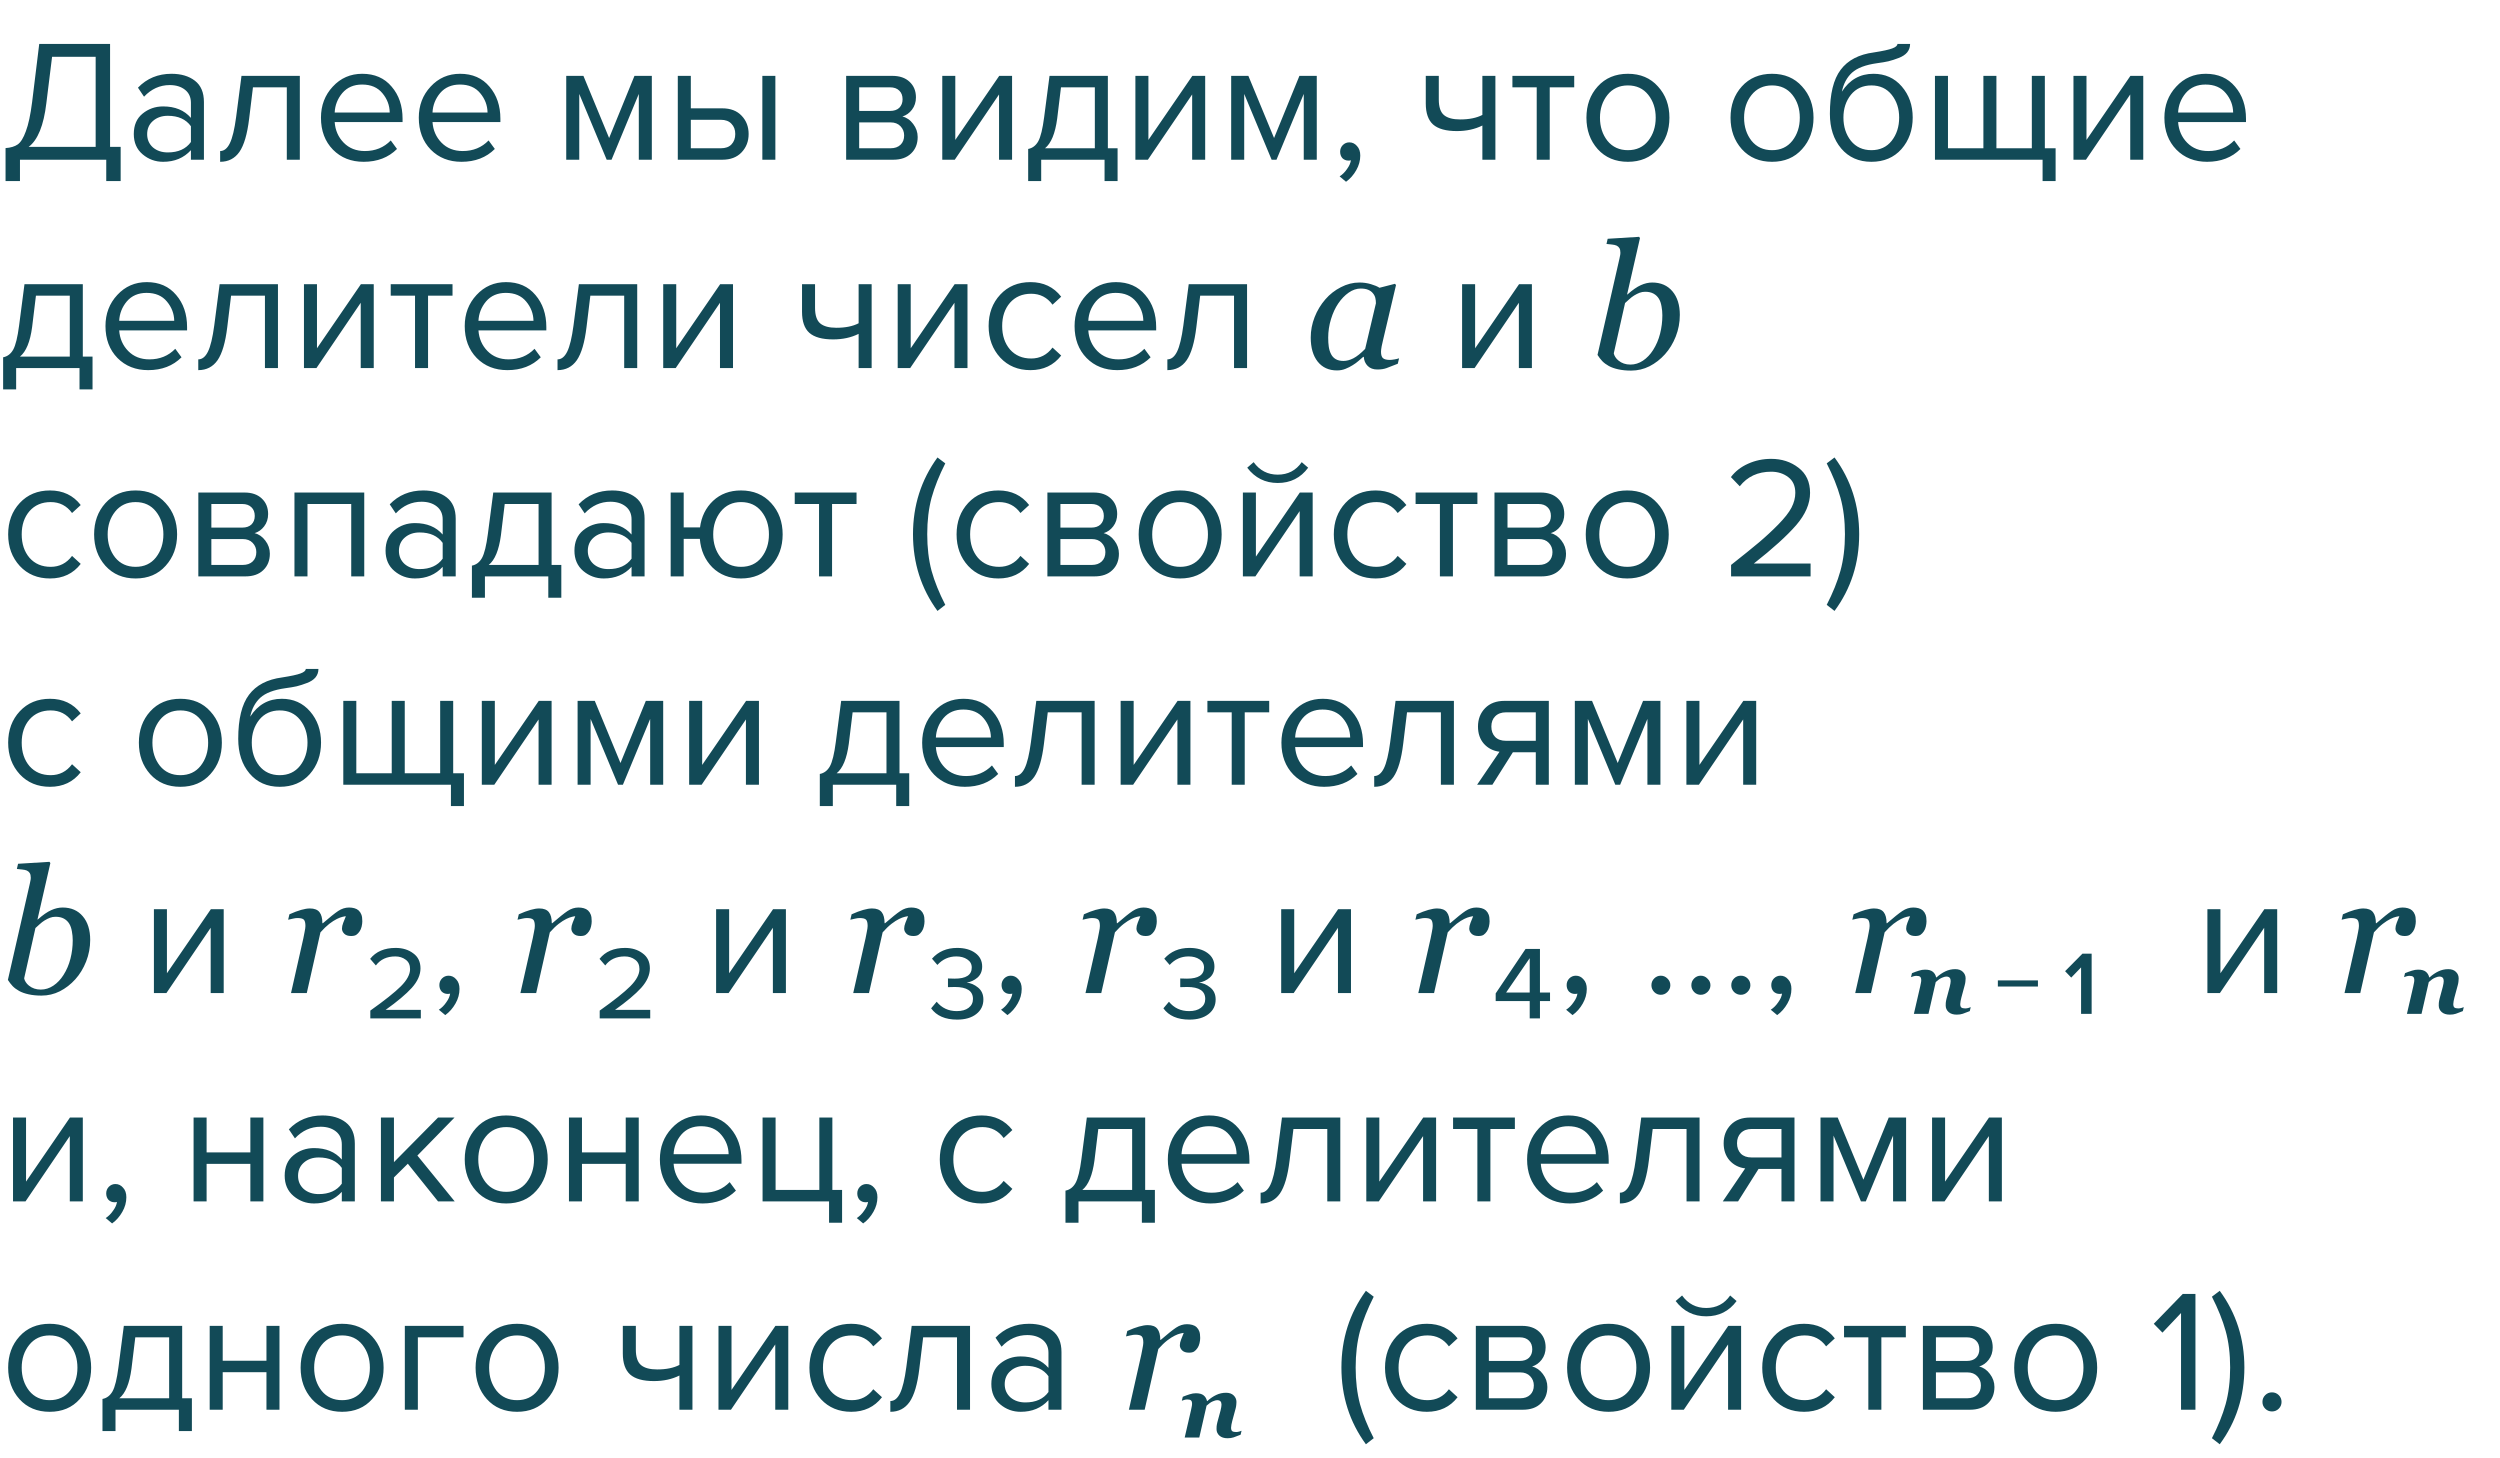 <?xml version="1.0" encoding="UTF-8"?> <svg xmlns="http://www.w3.org/2000/svg" width="360" height="210" viewBox="0 0 360 210" fill="none"> <path d="M0.8 26.075V21.325C1.533 21.275 2.117 21.1 2.55 20.8C2.983 20.5 3.375 19.867 3.725 18.9C4.092 17.933 4.392 16.533 4.625 14.7L5.65 6.325H15.85V21.15H17.375V26.075H15.3V23H2.875V26.075H0.8ZM6.675 14.85C6.292 18.067 5.442 20.167 4.125 21.15H13.775V8.175H7.5L6.675 14.85ZM29.366 23H27.491V21.625C26.475 22.742 25.141 23.3 23.491 23.3C22.375 23.3 21.391 22.942 20.541 22.225C19.691 21.508 19.266 20.533 19.266 19.3C19.266 18.033 19.683 17.058 20.516 16.375C21.366 15.675 22.358 15.325 23.491 15.325C25.208 15.325 26.541 15.875 27.491 16.975V14.8C27.491 14 27.208 13.375 26.641 12.925C26.075 12.475 25.341 12.25 24.441 12.25C23.025 12.25 21.791 12.808 20.741 13.925L19.866 12.625C21.15 11.292 22.758 10.625 24.691 10.625C26.075 10.625 27.2 10.958 28.066 11.625C28.933 12.292 29.366 13.317 29.366 14.7V23ZM24.166 21.95C25.666 21.95 26.775 21.45 27.491 20.45V18.175C26.775 17.175 25.666 16.675 24.166 16.675C23.3 16.675 22.583 16.925 22.016 17.425C21.466 17.908 21.191 18.542 21.191 19.325C21.191 20.092 21.466 20.725 22.016 21.225C22.583 21.708 23.3 21.95 24.166 21.95ZM31.7 23.3V21.75C32.267 21.75 32.733 21.375 33.1 20.625C33.467 19.875 33.767 18.625 34 16.875L34.775 10.925H43.175V23H41.3V12.575H36.425L35.875 17.1C35.608 19.317 35.142 20.908 34.475 21.875C33.808 22.825 32.883 23.3 31.7 23.3ZM52.369 23.3C50.569 23.3 49.094 22.717 47.944 21.55C46.794 20.367 46.219 18.833 46.219 16.95C46.219 15.183 46.786 13.692 47.919 12.475C49.052 11.242 50.469 10.625 52.169 10.625C53.952 10.625 55.361 11.242 56.394 12.475C57.444 13.692 57.969 15.233 57.969 17.1V17.575H48.194C48.277 18.758 48.711 19.75 49.494 20.55C50.277 21.35 51.294 21.75 52.544 21.75C54.044 21.75 55.286 21.242 56.269 20.225L57.169 21.45C55.936 22.683 54.336 23.3 52.369 23.3ZM56.119 16.2C56.102 15.167 55.752 14.242 55.069 13.425C54.386 12.592 53.411 12.175 52.144 12.175C50.944 12.175 49.994 12.583 49.294 13.4C48.611 14.217 48.244 15.15 48.194 16.2H56.119ZM66.456 23.3C64.656 23.3 63.181 22.717 62.031 21.55C60.881 20.367 60.306 18.833 60.306 16.95C60.306 15.183 60.873 13.692 62.006 12.475C63.139 11.242 64.556 10.625 66.256 10.625C68.039 10.625 69.448 11.242 70.481 12.475C71.531 13.692 72.056 15.233 72.056 17.1V17.575H62.281C62.364 18.758 62.797 19.75 63.581 20.55C64.364 21.35 65.381 21.75 66.631 21.75C68.131 21.75 69.373 21.242 70.356 20.225L71.256 21.45C70.022 22.683 68.422 23.3 66.456 23.3ZM70.206 16.2C70.189 15.167 69.839 14.242 69.156 13.425C68.472 12.592 67.498 12.175 66.231 12.175C65.031 12.175 64.081 12.583 63.381 13.4C62.697 14.217 62.331 15.15 62.281 16.2H70.206ZM93.863 23H91.988V13.525L88.063 23H87.363L83.413 13.525V23H81.538V10.925H84.013L87.713 19.875L91.363 10.925H93.863V23ZM97.603 10.925H99.478V15.6H104.003C105.203 15.6 106.136 15.958 106.803 16.675C107.469 17.375 107.803 18.25 107.803 19.3C107.803 20.35 107.461 21.233 106.778 21.95C106.111 22.65 105.186 23 104.003 23H97.603V10.925ZM103.803 17.25H99.478V21.35H103.803C104.469 21.35 104.978 21.167 105.328 20.8C105.694 20.417 105.878 19.917 105.878 19.3C105.878 18.683 105.694 18.192 105.328 17.825C104.978 17.442 104.469 17.25 103.803 17.25ZM111.653 23H109.778V10.925H111.653V23ZM128.621 23H121.846V10.925H128.496C129.546 10.925 130.371 11.208 130.971 11.775C131.587 12.342 131.896 13.092 131.896 14.025C131.896 14.708 131.704 15.3 131.321 15.8C130.954 16.283 130.496 16.608 129.946 16.775C130.562 16.925 131.079 17.283 131.496 17.85C131.929 18.417 132.146 19.042 132.146 19.725C132.146 20.708 131.829 21.5 131.196 22.1C130.579 22.7 129.721 23 128.621 23ZM128.246 21.35C128.846 21.35 129.321 21.183 129.671 20.85C130.021 20.517 130.196 20.067 130.196 19.5C130.196 18.983 130.021 18.542 129.671 18.175C129.321 17.808 128.846 17.625 128.246 17.625H123.721V21.35H128.246ZM128.171 15.975C128.737 15.975 129.179 15.825 129.496 15.525C129.812 15.208 129.971 14.8 129.971 14.3C129.971 13.767 129.812 13.35 129.496 13.05C129.179 12.733 128.737 12.575 128.171 12.575H123.721V15.975H128.171ZM137.488 23H135.688V10.925H137.563V20.15L143.888 10.925H145.738V23H143.863V13.6L137.488 23ZM148.057 26.075V21.45C148.674 21.333 149.157 20.967 149.507 20.35C149.857 19.717 150.141 18.558 150.357 16.875L151.132 10.925H159.532V21.35H160.932V26.075H159.057V23H149.932V26.075H148.057ZM152.782 12.575L152.232 17.1C151.949 19.217 151.366 20.633 150.482 21.35H157.657V12.575H152.782ZM165.296 23H163.496V10.925H165.371V20.15L171.696 10.925H173.546V23H171.671V13.6L165.296 23ZM189.615 23H187.74V13.525L183.815 23H183.115L179.165 13.525V23H177.29V10.925H179.765L183.465 19.875L187.115 10.925H189.615V23ZM195.879 22.4C195.879 23.133 195.688 23.833 195.304 24.5C194.921 25.183 194.429 25.742 193.829 26.175L192.904 25.4C193.321 25.133 193.679 24.775 193.979 24.325C194.296 23.892 194.479 23.475 194.529 23.075C194.463 23.108 194.346 23.125 194.179 23.125C193.829 23.125 193.538 23.008 193.304 22.775C193.088 22.525 192.979 22.217 192.979 21.85C192.979 21.483 193.104 21.167 193.354 20.9C193.621 20.633 193.938 20.5 194.304 20.5C194.738 20.5 195.104 20.675 195.404 21.025C195.721 21.358 195.879 21.817 195.879 22.4ZM205.312 10.925H207.187V14.325C207.187 15.408 207.437 16.158 207.937 16.575C208.437 16.992 209.212 17.2 210.262 17.2C211.562 17.2 212.628 16.983 213.462 16.55V10.925H215.337V23H213.462V18.075C212.395 18.608 211.17 18.875 209.787 18.875C208.22 18.875 207.078 18.558 206.362 17.925C205.662 17.292 205.312 16.283 205.312 14.9V10.925ZM223.162 23H221.287V12.575H217.787V10.925H226.687V12.575H223.162V23ZM238.746 21.475C237.662 22.692 236.221 23.3 234.421 23.3C232.621 23.3 231.171 22.692 230.071 21.475C228.987 20.258 228.446 18.75 228.446 16.95C228.446 15.15 228.987 13.65 230.071 12.45C231.171 11.233 232.621 10.625 234.421 10.625C236.221 10.625 237.662 11.233 238.746 12.45C239.846 13.65 240.396 15.15 240.396 16.95C240.396 18.75 239.846 20.258 238.746 21.475ZM231.471 20.275C232.204 21.175 233.187 21.625 234.421 21.625C235.654 21.625 236.629 21.175 237.346 20.275C238.062 19.358 238.421 18.25 238.421 16.95C238.421 15.65 238.062 14.55 237.346 13.65C236.629 12.75 235.654 12.3 234.421 12.3C233.187 12.3 232.204 12.758 231.471 13.675C230.754 14.575 230.396 15.667 230.396 16.95C230.396 18.25 230.754 19.358 231.471 20.275ZM259.497 21.475C258.414 22.692 256.972 23.3 255.172 23.3C253.372 23.3 251.922 22.692 250.822 21.475C249.739 20.258 249.197 18.75 249.197 16.95C249.197 15.15 249.739 13.65 250.822 12.45C251.922 11.233 253.372 10.625 255.172 10.625C256.972 10.625 258.414 11.233 259.497 12.45C260.597 13.65 261.147 15.15 261.147 16.95C261.147 18.75 260.597 20.258 259.497 21.475ZM252.222 20.275C252.956 21.175 253.939 21.625 255.172 21.625C256.406 21.625 257.381 21.175 258.097 20.275C258.814 19.358 259.172 18.25 259.172 16.95C259.172 15.65 258.814 14.55 258.097 13.65C257.381 12.75 256.406 12.3 255.172 12.3C253.939 12.3 252.956 12.758 252.222 13.675C251.506 14.575 251.147 15.667 251.147 16.95C251.147 18.25 251.506 19.358 252.222 20.275ZM266.529 20.275C267.262 21.175 268.246 21.625 269.479 21.625C270.712 21.625 271.687 21.175 272.404 20.275C273.121 19.358 273.479 18.242 273.479 16.925C273.479 15.642 273.121 14.55 272.404 13.65C271.687 12.75 270.712 12.3 269.479 12.3C268.246 12.3 267.262 12.75 266.529 13.65C265.812 14.55 265.454 15.642 265.454 16.925C265.454 18.242 265.812 19.358 266.529 20.275ZM269.479 23.3C267.662 23.3 266.212 22.658 265.129 21.375C264.046 20.092 263.504 18.433 263.504 16.4C263.504 13.533 264.021 11.417 265.054 10.05C266.087 8.667 267.679 7.833 269.829 7.55C271.112 7.35 271.996 7.158 272.479 6.975C272.979 6.792 273.229 6.575 273.229 6.325H275.054C275.054 6.792 274.912 7.2 274.629 7.55C274.346 7.883 273.937 8.15 273.404 8.35C272.887 8.55 272.396 8.708 271.929 8.825C271.479 8.925 270.937 9.017 270.304 9.1C268.637 9.333 267.429 9.792 266.679 10.475C265.946 11.158 265.462 12.067 265.229 13.2C266.329 11.483 267.846 10.625 269.779 10.625C271.446 10.625 272.804 11.233 273.854 12.45C274.904 13.667 275.429 15.158 275.429 16.925C275.429 18.725 274.887 20.242 273.804 21.475C272.721 22.692 271.279 23.3 269.479 23.3ZM292.583 10.925H294.458V21.35H296.008V26.075H294.133V23H278.633V10.925H280.508V21.35H285.608V10.925H287.483V21.35H292.583V10.925ZM300.379 23H298.579V10.925H300.454V20.15L306.779 10.925H308.629V23H306.754V13.6L300.379 23ZM317.823 23.3C316.023 23.3 314.548 22.717 313.398 21.55C312.248 20.367 311.673 18.833 311.673 16.95C311.673 15.183 312.24 13.692 313.373 12.475C314.506 11.242 315.923 10.625 317.623 10.625C319.406 10.625 320.815 11.242 321.848 12.475C322.898 13.692 323.423 15.233 323.423 17.1V17.575H313.648C313.731 18.758 314.165 19.75 314.948 20.55C315.731 21.35 316.748 21.75 317.998 21.75C319.498 21.75 320.74 21.242 321.723 20.225L322.623 21.45C321.39 22.683 319.79 23.3 317.823 23.3ZM321.573 16.2C321.556 15.167 321.206 14.242 320.523 13.425C319.84 12.592 318.865 12.175 317.598 12.175C316.398 12.175 315.448 12.583 314.748 13.4C314.065 14.217 313.698 15.15 313.648 16.2H321.573ZM0.45 56.075V51.45C1.067 51.333 1.55 50.967 1.9 50.35C2.25 49.717 2.533 48.558 2.75 46.875L3.525 40.925H11.925V51.35H13.325V56.075H11.45V53H2.325V56.075H0.45ZM5.175 42.575L4.625 47.1C4.342 49.217 3.758 50.633 2.875 51.35H10.05V42.575H5.175ZM21.339 53.3C19.539 53.3 18.064 52.717 16.914 51.55C15.764 50.367 15.189 48.833 15.189 46.95C15.189 45.183 15.755 43.692 16.889 42.475C18.022 41.242 19.439 40.625 21.139 40.625C22.922 40.625 24.33 41.242 25.364 42.475C26.414 43.692 26.939 45.233 26.939 47.1V47.575H17.164C17.247 48.758 17.68 49.75 18.464 50.55C19.247 51.35 20.264 51.75 21.514 51.75C23.014 51.75 24.255 51.242 25.239 50.225L26.139 51.45C24.905 52.683 23.305 53.3 21.339 53.3ZM25.089 46.2C25.072 45.167 24.722 44.242 24.039 43.425C23.355 42.592 22.38 42.175 21.114 42.175C19.914 42.175 18.964 42.583 18.264 43.4C17.58 44.217 17.214 45.15 17.164 46.2H25.089ZM28.551 53.3V51.75C29.117 51.75 29.584 51.375 29.951 50.625C30.317 49.875 30.617 48.625 30.851 46.875L31.626 40.925H40.026V53H38.151V42.575H33.276L32.726 47.1C32.459 49.317 31.992 50.908 31.326 51.875C30.659 52.825 29.734 53.3 28.551 53.3ZM45.569 53H43.77V40.925H45.645V50.15L51.969 40.925H53.819V53H51.944V43.6L45.569 53ZM61.639 53H59.764V42.575H56.264V40.925H65.163V42.575H61.639V53ZM73.072 53.3C71.272 53.3 69.797 52.717 68.647 51.55C67.497 50.367 66.922 48.833 66.922 46.95C66.922 45.183 67.489 43.692 68.622 42.475C69.755 41.242 71.172 40.625 72.872 40.625C74.655 40.625 76.064 41.242 77.097 42.475C78.147 43.692 78.672 45.233 78.672 47.1V47.575H68.897C68.98 48.758 69.414 49.75 70.197 50.55C70.98 51.35 71.997 51.75 73.247 51.75C74.747 51.75 75.989 51.242 76.972 50.225L77.872 51.45C76.639 52.683 75.039 53.3 73.072 53.3ZM76.822 46.2C76.805 45.167 76.455 44.242 75.772 43.425C75.089 42.592 74.114 42.175 72.847 42.175C71.647 42.175 70.697 42.583 69.997 43.4C69.314 44.217 68.947 45.15 68.897 46.2H76.822ZM80.284 53.3V51.75C80.851 51.75 81.317 51.375 81.684 50.625C82.051 49.875 82.351 48.625 82.584 46.875L83.359 40.925H91.759V53H89.884V42.575H85.009L84.459 47.1C84.192 49.317 83.726 50.908 83.059 51.875C82.392 52.825 81.467 53.3 80.284 53.3ZM97.303 53H95.503V40.925H97.378V50.15L103.703 40.925H105.553V53H103.678V43.6L97.303 53ZM115.492 40.925H117.367V44.325C117.367 45.408 117.617 46.158 118.117 46.575C118.617 46.992 119.392 47.2 120.442 47.2C121.742 47.2 122.809 46.983 123.642 46.55V40.925H125.517V53H123.642V48.075C122.576 48.608 121.351 48.875 119.967 48.875C118.401 48.875 117.259 48.558 116.542 47.925C115.842 47.292 115.492 46.283 115.492 44.9V40.925ZM131.068 53H129.268V40.925H131.143V50.15L137.468 40.925H139.318V53H137.443V43.6L131.068 53ZM148.387 53.3C146.603 53.3 145.153 52.7 144.037 51.5C142.92 50.283 142.362 48.767 142.362 46.95C142.362 45.133 142.92 43.625 144.037 42.425C145.153 41.225 146.603 40.625 148.387 40.625C150.253 40.625 151.728 41.325 152.812 42.725L151.562 43.875C150.795 42.825 149.77 42.3 148.487 42.3C147.22 42.3 146.203 42.733 145.437 43.6C144.687 44.467 144.312 45.583 144.312 46.95C144.312 48.317 144.687 49.442 145.437 50.325C146.203 51.192 147.22 51.625 148.487 51.625C149.753 51.625 150.778 51.1 151.562 50.05L152.812 51.2C151.728 52.6 150.253 53.3 148.387 53.3ZM160.889 53.3C159.089 53.3 157.614 52.717 156.464 51.55C155.314 50.367 154.739 48.833 154.739 46.95C154.739 45.183 155.306 43.692 156.439 42.475C157.573 41.242 158.989 40.625 160.689 40.625C162.473 40.625 163.881 41.242 164.914 42.475C165.964 43.692 166.489 45.233 166.489 47.1V47.575H156.714C156.798 48.758 157.231 49.75 158.014 50.55C158.798 51.35 159.814 51.75 161.064 51.75C162.564 51.75 163.806 51.242 164.789 50.225L165.689 51.45C164.456 52.683 162.856 53.3 160.889 53.3ZM164.639 46.2C164.623 45.167 164.273 44.242 163.589 43.425C162.906 42.592 161.931 42.175 160.664 42.175C159.464 42.175 158.514 42.583 157.814 43.4C157.131 44.217 156.764 45.15 156.714 46.2H164.639ZM168.101 53.3V51.75C168.668 51.75 169.135 51.375 169.501 50.625C169.868 49.875 170.168 48.625 170.401 46.875L171.176 40.925H179.576V53H177.701V42.575H172.826L172.276 47.1C172.01 49.317 171.543 50.908 170.876 51.875C170.21 52.825 169.285 53.3 168.101 53.3ZM196.387 51.389H196.301C196.122 51.535 195.907 51.722 195.654 51.95C195.41 52.17 195.121 52.382 194.788 52.585C194.47 52.788 194.124 52.963 193.75 53.11C193.376 53.264 192.969 53.342 192.529 53.342C191.349 53.342 190.422 52.919 189.746 52.072C189.079 51.226 188.745 50.07 188.745 48.605C188.745 47.596 188.932 46.616 189.307 45.664C189.681 44.711 190.198 43.857 190.857 43.1C191.484 42.376 192.228 41.794 193.091 41.355C193.953 40.907 194.84 40.683 195.752 40.683C196.33 40.683 196.879 40.76 197.4 40.915C197.929 41.07 198.344 41.245 198.645 41.44L200.879 40.866L201.025 41.049L199.17 48.923C199.105 49.175 199.036 49.484 198.962 49.851C198.897 50.209 198.865 50.473 198.865 50.644C198.865 51.108 198.962 51.421 199.158 51.584C199.353 51.747 199.683 51.828 200.146 51.828C200.301 51.828 200.521 51.804 200.806 51.755C201.09 51.706 201.31 51.653 201.465 51.596L201.282 52.377C200.549 52.67 200.004 52.882 199.646 53.012C199.288 53.142 198.853 53.208 198.34 53.208C197.754 53.208 197.29 53.037 196.948 52.695C196.606 52.353 196.419 51.918 196.387 51.389ZM198.132 43.674C198.132 43.405 198.104 43.149 198.047 42.905C197.99 42.661 197.872 42.433 197.693 42.221C197.53 42.018 197.306 41.855 197.021 41.733C196.737 41.611 196.379 41.55 195.947 41.55C195.353 41.55 194.775 41.745 194.214 42.136C193.652 42.526 193.148 43.051 192.7 43.71C192.277 44.329 191.931 45.078 191.663 45.956C191.394 46.835 191.26 47.727 191.26 48.63C191.26 49.126 191.288 49.566 191.345 49.948C191.402 50.331 191.512 50.681 191.675 50.998C191.829 51.307 192.053 51.547 192.346 51.718C192.639 51.889 193.009 51.975 193.457 51.975C193.913 51.975 194.389 51.849 194.885 51.596C195.39 51.336 195.955 50.884 196.582 50.241L198.132 43.674ZM212.342 53H210.542V40.925H212.417V50.15L218.742 40.925H220.592V53H218.717V43.6L212.342 53ZM241.895 45.346C241.895 46.428 241.699 47.466 241.309 48.459C240.918 49.444 240.401 50.294 239.758 51.01C239.099 51.743 238.354 52.321 237.524 52.744C236.694 53.159 235.815 53.366 234.888 53.366C234.188 53.366 233.569 53.305 233.032 53.183C232.503 53.069 232.052 52.91 231.677 52.707C231.295 52.495 230.977 52.259 230.725 51.999C230.473 51.73 230.245 51.433 230.042 51.108L233.191 37.29C233.232 37.102 233.264 36.944 233.289 36.813C233.321 36.675 233.337 36.537 233.337 36.398C233.337 36.105 233.289 35.882 233.191 35.727C233.093 35.564 232.955 35.442 232.776 35.361C232.605 35.288 232.389 35.239 232.129 35.214C231.868 35.19 231.604 35.161 231.335 35.129L231.506 34.384L236.035 34.103L236.157 34.287L234.302 42.404H234.351C235.083 41.753 235.726 41.306 236.279 41.062C236.841 40.809 237.386 40.683 237.915 40.683C239.152 40.683 240.125 41.106 240.833 41.953C241.541 42.791 241.895 43.922 241.895 45.346ZM239.38 45.407C239.38 44.976 239.339 44.545 239.258 44.113C239.185 43.674 239.058 43.308 238.879 43.015C238.692 42.705 238.436 42.461 238.11 42.282C237.785 42.103 237.382 42.014 236.902 42.014C236.617 42.014 236.348 42.062 236.096 42.16C235.844 42.258 235.583 42.388 235.315 42.551C235.079 42.697 234.847 42.876 234.619 43.088C234.399 43.291 234.196 43.474 234.009 43.637L232.385 50.876C232.41 51.039 232.483 51.218 232.605 51.413C232.727 51.608 232.882 51.779 233.069 51.926C233.297 52.113 233.553 52.255 233.838 52.353C234.123 52.451 234.436 52.499 234.778 52.499C235.421 52.499 236.023 52.312 236.584 51.938C237.154 51.556 237.642 51.043 238.049 50.4C238.497 49.7 238.831 48.919 239.05 48.056C239.27 47.194 239.38 46.31 239.38 45.407ZM7.2 83.3C5.417 83.3 3.967 82.7 2.85 81.5C1.733 80.283 1.175 78.767 1.175 76.95C1.175 75.133 1.733 73.625 2.85 72.425C3.967 71.225 5.417 70.625 7.2 70.625C9.067 70.625 10.542 71.325 11.625 72.725L10.375 73.875C9.608 72.825 8.583 72.3 7.3 72.3C6.033 72.3 5.017 72.733 4.25 73.6C3.5 74.467 3.125 75.583 3.125 76.95C3.125 78.317 3.5 79.442 4.25 80.325C5.017 81.192 6.033 81.625 7.3 81.625C8.567 81.625 9.592 81.1 10.375 80.05L11.625 81.2C10.542 82.6 9.067 83.3 7.2 83.3ZM23.853 81.475C22.77 82.692 21.328 83.3 19.528 83.3C17.728 83.3 16.278 82.692 15.178 81.475C14.095 80.258 13.553 78.75 13.553 76.95C13.553 75.15 14.095 73.65 15.178 72.45C16.278 71.233 17.728 70.625 19.528 70.625C21.328 70.625 22.77 71.233 23.853 72.45C24.953 73.65 25.503 75.15 25.503 76.95C25.503 78.75 24.953 80.258 23.853 81.475ZM16.578 80.275C17.311 81.175 18.295 81.625 19.528 81.625C20.761 81.625 21.736 81.175 22.453 80.275C23.17 79.358 23.528 78.25 23.528 76.95C23.528 75.65 23.17 74.55 22.453 73.65C21.736 72.75 20.761 72.3 19.528 72.3C18.295 72.3 17.311 72.758 16.578 73.675C15.861 74.575 15.503 75.667 15.503 76.95C15.503 78.25 15.861 79.358 16.578 80.275ZM35.335 83H28.56V70.925H35.21C36.26 70.925 37.085 71.208 37.685 71.775C38.301 72.342 38.61 73.092 38.61 74.025C38.61 74.708 38.418 75.3 38.035 75.8C37.668 76.283 37.21 76.608 36.66 76.775C37.276 76.925 37.793 77.283 38.21 77.85C38.643 78.417 38.86 79.042 38.86 79.725C38.86 80.708 38.543 81.5 37.91 82.1C37.293 82.7 36.435 83 35.335 83ZM34.96 81.35C35.56 81.35 36.035 81.183 36.385 80.85C36.735 80.517 36.91 80.067 36.91 79.5C36.91 78.983 36.735 78.542 36.385 78.175C36.035 77.808 35.56 77.625 34.96 77.625H30.435V81.35H34.96ZM34.885 75.975C35.451 75.975 35.893 75.825 36.21 75.525C36.526 75.208 36.685 74.8 36.685 74.3C36.685 73.767 36.526 73.35 36.21 73.05C35.893 72.733 35.451 72.575 34.885 72.575H30.435V75.975H34.885ZM52.452 83H50.577V72.575H44.277V83H42.402V70.925H52.452V83ZM65.621 83H63.746V81.625C62.73 82.742 61.396 83.3 59.746 83.3C58.63 83.3 57.646 82.942 56.796 82.225C55.946 81.508 55.521 80.533 55.521 79.3C55.521 78.033 55.938 77.058 56.771 76.375C57.621 75.675 58.613 75.325 59.746 75.325C61.463 75.325 62.796 75.875 63.746 76.975V74.8C63.746 74 63.463 73.375 62.896 72.925C62.33 72.475 61.596 72.25 60.696 72.25C59.28 72.25 58.046 72.808 56.996 73.925L56.121 72.625C57.405 71.292 59.013 70.625 60.946 70.625C62.33 70.625 63.455 70.958 64.321 71.625C65.188 72.292 65.621 73.317 65.621 74.7V83ZM60.421 81.95C61.921 81.95 63.03 81.45 63.746 80.45V78.175C63.03 77.175 61.921 76.675 60.421 76.675C59.555 76.675 58.838 76.925 58.271 77.425C57.721 77.908 57.446 78.542 57.446 79.325C57.446 80.092 57.721 80.725 58.271 81.225C58.838 81.708 59.555 81.95 60.421 81.95ZM67.955 86.075V81.45C68.572 81.333 69.055 80.967 69.405 80.35C69.755 79.717 70.038 78.558 70.255 76.875L71.03 70.925H79.43V81.35H80.83V86.075H78.955V83H69.83V86.075H67.955ZM72.68 72.575L72.13 77.1C71.847 79.217 71.263 80.633 70.38 81.35H77.555V72.575H72.68ZM92.819 83H90.944V81.625C89.927 82.742 88.594 83.3 86.944 83.3C85.827 83.3 84.844 82.942 83.994 82.225C83.144 81.508 82.719 80.533 82.719 79.3C82.719 78.033 83.135 77.058 83.969 76.375C84.819 75.675 85.81 75.325 86.944 75.325C88.66 75.325 89.994 75.875 90.944 76.975V74.8C90.944 74 90.66 73.375 90.094 72.925C89.527 72.475 88.794 72.25 87.894 72.25C86.477 72.25 85.244 72.808 84.194 73.925L83.319 72.625C84.602 71.292 86.21 70.625 88.144 70.625C89.527 70.625 90.652 70.958 91.519 71.625C92.385 72.292 92.819 73.317 92.819 74.7V83ZM87.619 81.95C89.119 81.95 90.227 81.45 90.944 80.45V78.175C90.227 77.175 89.119 76.675 87.619 76.675C86.752 76.675 86.035 76.925 85.469 77.425C84.919 77.908 84.644 78.542 84.644 79.325C84.644 80.092 84.919 80.725 85.469 81.225C86.035 81.708 86.752 81.95 87.619 81.95ZM106.702 83.3C105.035 83.3 103.66 82.767 102.577 81.7C101.51 80.617 100.91 79.25 100.777 77.6H98.452V83H96.577V70.925H98.452V75.95H100.802C101.002 74.4 101.627 73.125 102.677 72.125C103.744 71.125 105.085 70.625 106.702 70.625C108.502 70.625 109.952 71.233 111.052 72.45C112.152 73.65 112.702 75.15 112.702 76.95C112.702 78.75 112.152 80.258 111.052 81.475C109.952 82.692 108.502 83.3 106.702 83.3ZM106.702 81.625C107.952 81.625 108.935 81.175 109.652 80.275C110.369 79.358 110.727 78.25 110.727 76.95C110.727 75.65 110.369 74.55 109.652 73.65C108.935 72.75 107.952 72.3 106.702 72.3C105.485 72.3 104.51 72.758 103.777 73.675C103.06 74.575 102.702 75.667 102.702 76.95C102.702 78.25 103.06 79.358 103.777 80.275C104.494 81.175 105.469 81.625 106.702 81.625ZM119.817 83H117.942V72.575H114.442V70.925H123.342V72.575H119.817V83ZM136.121 87.1L134.996 87.975C132.646 84.758 131.471 81.075 131.471 76.925C131.471 72.792 132.646 69.108 134.996 65.875L136.121 66.725C135.238 68.475 134.579 70.125 134.146 71.675C133.729 73.225 133.521 74.975 133.521 76.925C133.521 78.875 133.729 80.633 134.146 82.2C134.579 83.75 135.238 85.383 136.121 87.1ZM143.772 83.3C141.989 83.3 140.539 82.7 139.422 81.5C138.306 80.283 137.747 78.767 137.747 76.95C137.747 75.133 138.306 73.625 139.422 72.425C140.539 71.225 141.989 70.625 143.772 70.625C145.639 70.625 147.114 71.325 148.197 72.725L146.947 73.875C146.181 72.825 145.156 72.3 143.872 72.3C142.606 72.3 141.589 72.733 140.822 73.6C140.072 74.467 139.697 75.583 139.697 76.95C139.697 78.317 140.072 79.442 140.822 80.325C141.589 81.192 142.606 81.625 143.872 81.625C145.139 81.625 146.164 81.1 146.947 80.05L148.197 81.2C147.114 82.6 145.639 83.3 143.772 83.3ZM157.6 83H150.825V70.925H157.475C158.525 70.925 159.35 71.208 159.95 71.775C160.567 72.342 160.875 73.092 160.875 74.025C160.875 74.708 160.684 75.3 160.3 75.8C159.934 76.283 159.475 76.608 158.925 76.775C159.542 76.925 160.059 77.283 160.475 77.85C160.909 78.417 161.125 79.042 161.125 79.725C161.125 80.708 160.809 81.5 160.175 82.1C159.559 82.7 158.7 83 157.6 83ZM157.225 81.35C157.825 81.35 158.3 81.183 158.65 80.85C159 80.517 159.175 80.067 159.175 79.5C159.175 78.983 159 78.542 158.65 78.175C158.3 77.808 157.825 77.625 157.225 77.625H152.7V81.35H157.225ZM157.15 75.975C157.717 75.975 158.159 75.825 158.475 75.525C158.792 75.208 158.95 74.8 158.95 74.3C158.95 73.767 158.792 73.35 158.475 73.05C158.159 72.733 157.717 72.575 157.15 72.575H152.7V75.975H157.15ZM174.268 81.475C173.185 82.692 171.743 83.3 169.943 83.3C168.143 83.3 166.693 82.692 165.593 81.475C164.51 80.258 163.968 78.75 163.968 76.95C163.968 75.15 164.51 73.65 165.593 72.45C166.693 71.233 168.143 70.625 169.943 70.625C171.743 70.625 173.185 71.233 174.268 72.45C175.368 73.65 175.918 75.15 175.918 76.95C175.918 78.75 175.368 80.258 174.268 81.475ZM166.993 80.275C167.726 81.175 168.71 81.625 169.943 81.625C171.176 81.625 172.151 81.175 172.868 80.275C173.585 79.358 173.943 78.25 173.943 76.95C173.943 75.65 173.585 74.55 172.868 73.65C172.151 72.75 171.176 72.3 169.943 72.3C168.71 72.3 167.726 72.758 166.993 73.675C166.276 74.575 165.918 75.667 165.918 76.95C165.918 78.25 166.276 79.358 166.993 80.275ZM180.775 83H178.975V70.925H180.85V80.15L187.175 70.925H189.025V83H187.15V73.6L180.775 83ZM188.375 67.35C187.291 68.817 185.833 69.55 184 69.55C182.183 69.55 180.716 68.817 179.6 67.35L180.525 66.55C181.391 67.75 182.55 68.35 184 68.35C185.466 68.35 186.616 67.75 187.45 66.55L188.375 67.35ZM198.094 83.3C196.31 83.3 194.86 82.7 193.744 81.5C192.627 80.283 192.069 78.767 192.069 76.95C192.069 75.133 192.627 73.625 193.744 72.425C194.86 71.225 196.31 70.625 198.094 70.625C199.96 70.625 201.435 71.325 202.519 72.725L201.269 73.875C200.502 72.825 199.477 72.3 198.194 72.3C196.927 72.3 195.91 72.733 195.144 73.6C194.394 74.467 194.019 75.583 194.019 76.95C194.019 78.317 194.394 79.442 195.144 80.325C195.91 81.192 196.927 81.625 198.194 81.625C199.46 81.625 200.485 81.1 201.269 80.05L202.519 81.2C201.435 82.6 199.96 83.3 198.094 83.3ZM209.221 83H207.346V72.575H203.846V70.925H212.746V72.575H209.221V83ZM221.98 83H215.205V70.925H221.855C222.905 70.925 223.73 71.208 224.33 71.775C224.947 72.342 225.255 73.092 225.255 74.025C225.255 74.708 225.063 75.3 224.68 75.8C224.313 76.283 223.855 76.608 223.305 76.775C223.922 76.925 224.438 77.283 224.855 77.85C225.288 78.417 225.505 79.042 225.505 79.725C225.505 80.708 225.188 81.5 224.555 82.1C223.938 82.7 223.08 83 221.98 83ZM221.605 81.35C222.205 81.35 222.68 81.183 223.03 80.85C223.38 80.517 223.555 80.067 223.555 79.5C223.555 78.983 223.38 78.542 223.03 78.175C222.68 77.808 222.205 77.625 221.605 77.625H217.08V81.35H221.605ZM221.53 75.975C222.097 75.975 222.538 75.825 222.855 75.525C223.172 75.208 223.33 74.8 223.33 74.3C223.33 73.767 223.172 73.35 222.855 73.05C222.538 72.733 222.097 72.575 221.53 72.575H217.08V75.975H221.53ZM238.648 81.475C237.565 82.692 236.123 83.3 234.323 83.3C232.523 83.3 231.073 82.692 229.973 81.475C228.89 80.258 228.348 78.75 228.348 76.95C228.348 75.15 228.89 73.65 229.973 72.45C231.073 71.233 232.523 70.625 234.323 70.625C236.123 70.625 237.565 71.233 238.648 72.45C239.748 73.65 240.298 75.15 240.298 76.95C240.298 78.75 239.748 80.258 238.648 81.475ZM231.373 80.275C232.106 81.175 233.09 81.625 234.323 81.625C235.556 81.625 236.531 81.175 237.248 80.275C237.965 79.358 238.323 78.25 238.323 76.95C238.323 75.65 237.965 74.55 237.248 73.65C236.531 72.75 235.556 72.3 234.323 72.3C233.09 72.3 232.106 72.758 231.373 73.675C230.656 74.575 230.298 75.667 230.298 76.95C230.298 78.25 230.656 79.358 231.373 80.275ZM260.725 83H249.275V81.35C251.008 79.983 252.35 78.9 253.3 78.1C254.266 77.283 255.191 76.425 256.075 75.525C256.975 74.608 257.608 73.8 257.975 73.1C258.341 72.383 258.525 71.675 258.525 70.975C258.525 69.975 258.183 69.217 257.5 68.7C256.816 68.183 256 67.925 255.05 67.925C253.133 67.925 251.625 68.625 250.525 70.025L249.25 68.7C249.883 67.867 250.708 67.225 251.725 66.775C252.758 66.308 253.866 66.075 255.05 66.075C256.566 66.075 257.875 66.5 258.975 67.35C260.091 68.2 260.65 69.408 260.65 70.975C260.65 72.525 259.983 74.075 258.65 75.625C257.316 77.158 255.283 79 252.55 81.15H260.725V83ZM264.172 87.975L263.047 87.1C263.93 85.383 264.589 83.75 265.022 82.2C265.455 80.633 265.672 78.875 265.672 76.925C265.672 74.958 265.455 73.2 265.022 71.65C264.589 70.1 263.93 68.458 263.047 66.725L264.172 65.875C266.539 69.092 267.722 72.775 267.722 76.925C267.722 81.092 266.539 84.775 264.172 87.975ZM7.2 113.3C5.417 113.3 3.967 112.7 2.85 111.5C1.733 110.283 1.175 108.767 1.175 106.95C1.175 105.133 1.733 103.625 2.85 102.425C3.967 101.225 5.417 100.625 7.2 100.625C9.067 100.625 10.542 101.325 11.625 102.725L10.375 103.875C9.608 102.825 8.583 102.3 7.3 102.3C6.033 102.3 5.017 102.733 4.25 103.6C3.5 104.467 3.125 105.583 3.125 106.95C3.125 108.317 3.5 109.442 4.25 110.325C5.017 111.192 6.033 111.625 7.3 111.625C8.567 111.625 9.592 111.1 10.375 110.05L11.625 111.2C10.542 112.6 9.067 113.3 7.2 113.3ZM30.298 111.475C29.215 112.692 27.773 113.3 25.973 113.3C24.173 113.3 22.723 112.692 21.623 111.475C20.54 110.258 19.998 108.75 19.998 106.95C19.998 105.15 20.54 103.65 21.623 102.45C22.723 101.233 24.173 100.625 25.973 100.625C27.773 100.625 29.215 101.233 30.298 102.45C31.398 103.65 31.948 105.15 31.948 106.95C31.948 108.75 31.398 110.258 30.298 111.475ZM23.023 110.275C23.757 111.175 24.74 111.625 25.973 111.625C27.207 111.625 28.182 111.175 28.898 110.275C29.615 109.358 29.973 108.25 29.973 106.95C29.973 105.65 29.615 104.55 28.898 103.65C28.182 102.75 27.207 102.3 25.973 102.3C24.74 102.3 23.757 102.758 23.023 103.675C22.307 104.575 21.948 105.667 21.948 106.95C21.948 108.25 22.307 109.358 23.023 110.275ZM37.33 110.275C38.063 111.175 39.047 111.625 40.28 111.625C41.513 111.625 42.488 111.175 43.205 110.275C43.922 109.358 44.28 108.242 44.28 106.925C44.28 105.642 43.922 104.55 43.205 103.65C42.488 102.75 41.513 102.3 40.28 102.3C39.047 102.3 38.063 102.75 37.33 103.65C36.613 104.55 36.255 105.642 36.255 106.925C36.255 108.242 36.613 109.358 37.33 110.275ZM40.28 113.3C38.463 113.3 37.013 112.658 35.93 111.375C34.846 110.092 34.305 108.433 34.305 106.4C34.305 103.533 34.822 101.417 35.855 100.05C36.888 98.667 38.48 97.833 40.63 97.55C41.913 97.35 42.797 97.158 43.28 96.975C43.78 96.792 44.03 96.575 44.03 96.325H45.855C45.855 96.792 45.713 97.2 45.43 97.55C45.147 97.883 44.738 98.15 44.205 98.35C43.688 98.55 43.197 98.708 42.73 98.825C42.28 98.925 41.738 99.017 41.105 99.1C39.438 99.333 38.23 99.792 37.48 100.475C36.746 101.158 36.263 102.067 36.03 103.2C37.13 101.483 38.647 100.625 40.58 100.625C42.247 100.625 43.605 101.233 44.655 102.45C45.705 103.667 46.23 105.158 46.23 106.925C46.23 108.725 45.688 110.242 44.605 111.475C43.522 112.692 42.08 113.3 40.28 113.3ZM63.384 100.925H65.259V111.35H66.809V116.075H64.934V113H49.434V100.925H51.309V111.35H56.409V100.925H58.284V111.35H63.384V100.925ZM71.18 113H69.38V100.925H71.255V110.15L77.58 100.925H79.43V113H77.555V103.6L71.18 113ZM95.499 113H93.624V103.525L89.699 113H88.999L85.049 103.525V113H83.174V100.925H85.649L89.349 109.875L92.999 100.925H95.499V113ZM101.038 113H99.238V100.925H101.113V110.15L107.438 100.925H109.288V113H107.413V103.6L101.038 113ZM118.053 116.075V111.45C118.669 111.333 119.153 110.967 119.503 110.35C119.853 109.717 120.136 108.558 120.353 106.875L121.128 100.925H129.528V111.35H130.928V116.075H129.053V113H119.928V116.075H118.053ZM122.778 102.575L122.228 107.1C121.944 109.217 121.361 110.633 120.478 111.35H127.653V102.575H122.778ZM138.941 113.3C137.141 113.3 135.666 112.717 134.516 111.55C133.366 110.367 132.791 108.833 132.791 106.95C132.791 105.183 133.358 103.692 134.491 102.475C135.625 101.242 137.041 100.625 138.741 100.625C140.525 100.625 141.933 101.242 142.966 102.475C144.016 103.692 144.541 105.233 144.541 107.1V107.575H134.766C134.85 108.758 135.283 109.75 136.066 110.55C136.85 111.35 137.866 111.75 139.116 111.75C140.616 111.75 141.858 111.242 142.841 110.225L143.741 111.45C142.508 112.683 140.908 113.3 138.941 113.3ZM142.691 106.2C142.675 105.167 142.325 104.242 141.641 103.425C140.958 102.592 139.983 102.175 138.716 102.175C137.516 102.175 136.566 102.583 135.866 103.4C135.183 104.217 134.816 105.15 134.766 106.2H142.691ZM146.153 113.3V111.75C146.72 111.75 147.186 111.375 147.553 110.625C147.92 109.875 148.22 108.625 148.453 106.875L149.228 100.925H157.628V113H155.753V102.575H150.878L150.328 107.1C150.061 109.317 149.595 110.908 148.928 111.875C148.261 112.825 147.336 113.3 146.153 113.3ZM163.172 113H161.372V100.925H163.247V110.15L169.572 100.925H171.422V113H169.547V103.6L163.172 113ZM179.241 113H177.366V102.575H173.866V100.925H182.766V102.575H179.241V113ZM190.675 113.3C188.875 113.3 187.4 112.717 186.25 111.55C185.1 110.367 184.525 108.833 184.525 106.95C184.525 105.183 185.091 103.692 186.225 102.475C187.358 101.242 188.775 100.625 190.475 100.625C192.258 100.625 193.666 101.242 194.7 102.475C195.75 103.692 196.275 105.233 196.275 107.1V107.575H186.5C186.583 108.758 187.016 109.75 187.8 110.55C188.583 111.35 189.6 111.75 190.85 111.75C192.35 111.75 193.591 111.242 194.575 110.225L195.475 111.45C194.241 112.683 192.641 113.3 190.675 113.3ZM194.425 106.2C194.408 105.167 194.058 104.242 193.375 103.425C192.691 102.592 191.716 102.175 190.45 102.175C189.25 102.175 188.3 102.583 187.6 103.4C186.916 104.217 186.55 105.15 186.5 106.2H194.425ZM197.887 113.3V111.75C198.453 111.75 198.92 111.375 199.287 110.625C199.653 109.875 199.953 108.625 200.187 106.875L200.962 100.925H209.362V113H207.487V102.575H202.612L202.062 107.1C201.795 109.317 201.328 110.908 200.662 111.875C199.995 112.825 199.07 113.3 197.887 113.3ZM214.905 113H212.705L215.93 108.25C215.014 108.133 214.264 107.75 213.68 107.1C213.114 106.45 212.83 105.625 212.83 104.625C212.83 103.558 213.172 102.675 213.855 101.975C214.539 101.275 215.472 100.925 216.655 100.925H223.03V113H221.155V108.325H217.855L214.905 113ZM216.855 106.675H221.155V102.575H216.855C216.205 102.575 215.689 102.767 215.305 103.15C214.939 103.517 214.755 104.008 214.755 104.625C214.755 105.242 214.939 105.742 215.305 106.125C215.672 106.492 216.189 106.675 216.855 106.675ZM239.102 113H237.227V103.525L233.302 113H232.602L228.652 103.525V113H226.777V100.925H229.252L232.952 109.875L236.602 100.925H239.102V113ZM244.642 113H242.842V100.925H244.717V110.15L251.042 100.925H252.892V113H251.017V103.6L244.642 113ZM12.988 135.346C12.988 136.429 12.793 137.466 12.402 138.459C12.012 139.444 11.495 140.294 10.852 141.01C10.193 141.743 9.448 142.32 8.618 142.744C7.788 143.159 6.909 143.366 5.981 143.366C5.282 143.366 4.663 143.305 4.126 143.183C3.597 143.069 3.145 142.91 2.771 142.707C2.389 142.495 2.071 142.259 1.819 141.999C1.567 141.73 1.339 141.433 1.135 141.108L4.285 127.29C4.325 127.102 4.358 126.944 4.382 126.813C4.415 126.675 4.431 126.537 4.431 126.398C4.431 126.105 4.382 125.882 4.285 125.727C4.187 125.564 4.049 125.442 3.87 125.361C3.699 125.288 3.483 125.239 3.223 125.214C2.962 125.19 2.698 125.161 2.429 125.129L2.6 124.384L7.129 124.104L7.251 124.287L5.396 132.404H5.444C6.177 131.753 6.82 131.306 7.373 131.062C7.935 130.809 8.48 130.683 9.009 130.683C10.246 130.683 11.218 131.106 11.926 131.953C12.634 132.791 12.988 133.922 12.988 135.346ZM10.474 135.407C10.474 134.976 10.433 134.545 10.352 134.113C10.278 133.674 10.152 133.308 9.973 133.015C9.786 132.705 9.53 132.461 9.204 132.282C8.879 132.103 8.476 132.014 7.996 132.014C7.711 132.014 7.442 132.062 7.19 132.16C6.938 132.258 6.677 132.388 6.409 132.551C6.173 132.697 5.941 132.876 5.713 133.088C5.493 133.291 5.29 133.474 5.103 133.637L3.479 140.876C3.503 141.039 3.577 141.218 3.699 141.413C3.821 141.608 3.975 141.779 4.163 141.926C4.39 142.113 4.647 142.255 4.932 142.353C5.216 142.451 5.53 142.5 5.872 142.5C6.514 142.5 7.117 142.312 7.678 141.938C8.248 141.556 8.736 141.043 9.143 140.4C9.591 139.7 9.924 138.919 10.144 138.056C10.364 137.194 10.474 136.311 10.474 135.407ZM23.963 143H22.163V130.925H24.038V140.15L30.363 130.925H32.213V143H30.338V133.6L23.963 143ZM52.173 132.673C52.173 132.901 52.14 133.153 52.075 133.43C52.01 133.698 51.916 133.922 51.794 134.101C51.648 134.321 51.485 134.492 51.306 134.614C51.135 134.728 50.887 134.785 50.562 134.785C50.122 134.785 49.792 134.675 49.573 134.455C49.353 134.235 49.243 133.991 49.243 133.723C49.243 133.47 49.304 133.19 49.426 132.88C49.548 132.563 49.675 132.25 49.805 131.94C49.707 131.94 49.544 131.969 49.316 132.026C49.097 132.075 48.828 132.176 48.511 132.331C48.193 132.486 47.831 132.718 47.424 133.027C47.026 133.336 46.598 133.747 46.143 134.26L44.177 143H41.907L43.689 135.09C43.73 134.895 43.787 134.602 43.86 134.211C43.941 133.82 43.982 133.531 43.982 133.344C43.982 132.889 43.905 132.583 43.75 132.429C43.595 132.274 43.286 132.197 42.822 132.197C42.643 132.197 42.415 132.229 42.139 132.294C41.862 132.351 41.646 132.4 41.492 132.441L41.675 131.66C42.31 131.375 42.871 131.163 43.359 131.025C43.848 130.887 44.267 130.817 44.617 130.817C45.268 130.817 45.732 130.996 46.008 131.354C46.285 131.704 46.423 132.233 46.423 132.941H46.497C47.465 132.103 48.197 131.517 48.694 131.184C49.198 130.85 49.723 130.683 50.269 130.683C50.529 130.683 50.781 130.716 51.025 130.781C51.27 130.846 51.477 130.956 51.648 131.11C51.827 131.281 51.957 131.481 52.039 131.708C52.128 131.928 52.173 132.25 52.173 132.673ZM60.6 146.65H53.325V145.525C55.392 144.058 56.858 142.892 57.725 142.025C58.608 141.142 59.05 140.317 59.05 139.55C59.05 138.95 58.842 138.5 58.425 138.2C58.008 137.883 57.508 137.725 56.925 137.725C55.709 137.725 54.775 138.158 54.125 139.025L53.3 138.075C54.133 137.025 55.358 136.5 56.975 136.5C57.975 136.5 58.817 136.758 59.5 137.275C60.2 137.775 60.55 138.5 60.55 139.45C60.55 140.383 60.133 141.317 59.3 142.25C58.467 143.167 57.209 144.225 55.525 145.425H60.6V146.65ZM66.168 142.4C66.168 143.133 65.976 143.833 65.593 144.5C65.209 145.183 64.718 145.742 64.118 146.175L63.193 145.4C63.609 145.133 63.968 144.775 64.268 144.325C64.584 143.892 64.768 143.475 64.818 143.075C64.751 143.108 64.634 143.125 64.468 143.125C64.118 143.125 63.826 143.008 63.593 142.775C63.376 142.525 63.268 142.217 63.268 141.85C63.268 141.483 63.393 141.167 63.643 140.9C63.909 140.633 64.226 140.5 64.593 140.5C65.026 140.5 65.393 140.675 65.693 141.025C66.009 141.358 66.168 141.817 66.168 142.4ZM85.205 132.673C85.205 132.901 85.172 133.153 85.107 133.43C85.042 133.698 84.949 133.922 84.827 134.101C84.68 134.321 84.517 134.492 84.338 134.614C84.168 134.728 83.919 134.785 83.594 134.785C83.154 134.785 82.825 134.675 82.605 134.455C82.385 134.235 82.275 133.991 82.275 133.723C82.275 133.47 82.336 133.19 82.459 132.88C82.581 132.563 82.707 132.25 82.837 131.94C82.739 131.94 82.576 131.969 82.349 132.026C82.129 132.075 81.86 132.176 81.543 132.331C81.226 132.486 80.863 132.718 80.457 133.027C80.058 133.336 79.63 133.747 79.175 134.26L77.21 143H74.939L76.721 135.09C76.762 134.895 76.819 134.602 76.892 134.211C76.974 133.82 77.014 133.531 77.014 133.344C77.014 132.889 76.937 132.583 76.782 132.429C76.628 132.274 76.318 132.197 75.855 132.197C75.675 132.197 75.448 132.229 75.171 132.294C74.894 132.351 74.678 132.4 74.524 132.441L74.707 131.66C75.342 131.375 75.903 131.163 76.392 131.025C76.88 130.887 77.299 130.817 77.649 130.817C78.3 130.817 78.764 130.996 79.04 131.354C79.317 131.704 79.456 132.233 79.456 132.941H79.529C80.497 132.103 81.23 131.517 81.726 131.184C82.231 130.85 82.755 130.683 83.301 130.683C83.561 130.683 83.814 130.716 84.058 130.781C84.302 130.846 84.509 130.956 84.68 131.11C84.859 131.281 84.989 131.481 85.071 131.708C85.16 131.928 85.205 132.25 85.205 132.673ZM93.632 146.65H86.357V145.525C88.424 144.058 89.891 142.892 90.757 142.025C91.641 141.142 92.082 140.317 92.082 139.55C92.082 138.95 91.874 138.5 91.457 138.2C91.041 137.883 90.541 137.725 89.957 137.725C88.741 137.725 87.807 138.158 87.157 139.025L86.332 138.075C87.166 137.025 88.391 136.5 90.007 136.5C91.007 136.5 91.849 136.758 92.532 137.275C93.232 137.775 93.582 138.5 93.582 139.45C93.582 140.383 93.166 141.317 92.332 142.25C91.499 143.167 90.241 144.225 88.557 145.425H93.632V146.65ZM104.92 143H103.12V130.925H104.995V140.15L111.32 130.925H113.17V143H111.295V133.6L104.92 143ZM133.13 132.673C133.13 132.901 133.097 133.153 133.032 133.43C132.967 133.698 132.874 133.922 132.751 134.101C132.605 134.321 132.442 134.492 132.263 134.614C132.092 134.728 131.844 134.785 131.519 134.785C131.079 134.785 130.75 134.675 130.53 134.455C130.31 134.235 130.2 133.991 130.2 133.723C130.2 133.47 130.261 133.19 130.383 132.88C130.505 132.563 130.632 132.25 130.762 131.94C130.664 131.94 130.501 131.969 130.273 132.026C130.054 132.075 129.785 132.176 129.468 132.331C129.15 132.486 128.788 132.718 128.381 133.027C127.983 133.336 127.555 133.747 127.1 134.26L125.134 143H122.864L124.646 135.09C124.687 134.895 124.744 134.602 124.817 134.211C124.898 133.82 124.939 133.531 124.939 133.344C124.939 132.889 124.862 132.583 124.707 132.429C124.552 132.274 124.243 132.197 123.779 132.197C123.6 132.197 123.372 132.229 123.096 132.294C122.819 132.351 122.603 132.4 122.449 132.441L122.632 131.66C123.267 131.375 123.828 131.163 124.316 131.025C124.805 130.887 125.224 130.817 125.574 130.817C126.225 130.817 126.689 130.996 126.965 131.354C127.242 131.704 127.38 132.233 127.38 132.941H127.454C128.422 132.103 129.154 131.517 129.651 131.184C130.155 130.85 130.68 130.683 131.226 130.683C131.486 130.683 131.738 130.716 131.982 130.781C132.227 130.846 132.434 130.956 132.605 131.11C132.784 131.281 132.914 131.481 132.996 131.708C133.085 131.928 133.13 132.25 133.13 132.673ZM141.607 143.925C141.607 144.792 141.266 145.492 140.582 146.025C139.899 146.558 138.982 146.825 137.832 146.825C136.116 146.825 134.866 146.283 134.082 145.2L134.882 144.25C135.616 145.15 136.582 145.6 137.782 145.6C138.499 145.6 139.066 145.442 139.482 145.125C139.899 144.808 140.107 144.383 140.107 143.85C140.107 142.7 139.241 142.125 137.507 142.125C136.941 142.125 136.607 142.133 136.507 142.15V140.9C136.624 140.917 136.949 140.925 137.482 140.925C139.116 140.925 139.932 140.392 139.932 139.325C139.932 138.825 139.716 138.433 139.282 138.15C138.866 137.867 138.341 137.725 137.707 137.725C136.641 137.725 135.732 138.133 134.982 138.95L134.207 138.05C135.124 137.017 136.332 136.5 137.832 136.5C138.899 136.5 139.766 136.742 140.432 137.225C141.099 137.708 141.432 138.358 141.432 139.175C141.432 139.842 141.207 140.375 140.757 140.775C140.307 141.158 139.791 141.4 139.207 141.5C139.774 141.55 140.316 141.783 140.832 142.2C141.349 142.617 141.607 143.192 141.607 143.925ZM147.125 142.4C147.125 143.133 146.933 143.833 146.55 144.5C146.166 145.183 145.675 145.742 145.075 146.175L144.15 145.4C144.566 145.133 144.925 144.775 145.225 144.325C145.541 143.892 145.725 143.475 145.775 143.075C145.708 143.108 145.591 143.125 145.425 143.125C145.075 143.125 144.783 143.008 144.55 142.775C144.333 142.525 144.225 142.217 144.225 141.85C144.225 141.483 144.35 141.167 144.6 140.9C144.866 140.633 145.183 140.5 145.55 140.5C145.983 140.5 146.35 140.675 146.65 141.025C146.966 141.358 147.125 141.817 147.125 142.4ZM166.577 132.673C166.577 132.901 166.545 133.153 166.479 133.43C166.414 133.698 166.321 133.922 166.199 134.101C166.052 134.321 165.889 134.492 165.71 134.614C165.54 134.728 165.291 134.785 164.966 134.785C164.526 134.785 164.197 134.675 163.977 134.455C163.757 134.235 163.647 133.991 163.647 133.723C163.647 133.47 163.708 133.19 163.831 132.88C163.953 132.563 164.079 132.25 164.209 131.94C164.111 131.94 163.949 131.969 163.721 132.026C163.501 132.075 163.232 132.176 162.915 132.331C162.598 132.486 162.236 132.718 161.829 133.027C161.43 133.336 161.003 133.747 160.547 134.26L158.582 143H156.311L158.093 135.09C158.134 134.895 158.191 134.602 158.264 134.211C158.346 133.82 158.386 133.531 158.386 133.344C158.386 132.889 158.309 132.583 158.154 132.429C158 132.274 157.69 132.197 157.227 132.197C157.048 132.197 156.82 132.229 156.543 132.294C156.266 132.351 156.051 132.4 155.896 132.441L156.079 131.66C156.714 131.375 157.275 131.163 157.764 131.025C158.252 130.887 158.671 130.817 159.021 130.817C159.672 130.817 160.136 130.996 160.413 131.354C160.689 131.704 160.828 132.233 160.828 132.941H160.901C161.869 132.103 162.602 131.517 163.098 131.184C163.603 130.85 164.128 130.683 164.673 130.683C164.933 130.683 165.186 130.716 165.43 130.781C165.674 130.846 165.881 130.956 166.052 131.11C166.231 131.281 166.361 131.481 166.443 131.708C166.532 131.928 166.577 132.25 166.577 132.673ZM175.054 143.925C175.054 144.792 174.713 145.492 174.029 146.025C173.346 146.558 172.429 146.825 171.279 146.825C169.563 146.825 168.313 146.283 167.529 145.2L168.329 144.25C169.063 145.15 170.029 145.6 171.229 145.6C171.946 145.6 172.513 145.442 172.929 145.125C173.346 144.808 173.554 144.383 173.554 143.85C173.554 142.7 172.688 142.125 170.954 142.125C170.388 142.125 170.054 142.133 169.954 142.15V140.9C170.071 140.917 170.396 140.925 170.929 140.925C172.563 140.925 173.379 140.392 173.379 139.325C173.379 138.825 173.163 138.433 172.729 138.15C172.313 137.867 171.788 137.725 171.154 137.725C170.088 137.725 169.179 138.133 168.429 138.95L167.654 138.05C168.571 137.017 169.779 136.5 171.279 136.5C172.346 136.5 173.213 136.742 173.879 137.225C174.546 137.708 174.879 138.358 174.879 139.175C174.879 139.842 174.654 140.375 174.204 140.775C173.754 141.158 173.238 141.4 172.654 141.5C173.221 141.55 173.763 141.783 174.279 142.2C174.796 142.617 175.054 143.192 175.054 143.925ZM186.292 143H184.492V130.925H186.367V140.15L192.692 130.925H194.542V143H192.667V133.6L186.292 143ZM214.502 132.673C214.502 132.901 214.469 133.153 214.404 133.43C214.339 133.698 214.246 133.922 214.124 134.101C213.977 134.321 213.814 134.492 213.635 134.614C213.464 134.728 213.216 134.785 212.891 134.785C212.451 134.785 212.122 134.675 211.902 134.455C211.682 134.235 211.572 133.991 211.572 133.723C211.572 133.47 211.633 133.19 211.755 132.88C211.877 132.563 212.004 132.25 212.134 131.94C212.036 131.94 211.873 131.969 211.646 132.026C211.426 132.075 211.157 132.176 210.84 132.331C210.522 132.486 210.16 132.718 209.753 133.027C209.355 133.336 208.927 133.747 208.472 134.26L206.506 143H204.236L206.018 135.09C206.059 134.895 206.116 134.602 206.189 134.211C206.27 133.82 206.311 133.531 206.311 133.344C206.311 132.889 206.234 132.583 206.079 132.429C205.924 132.274 205.615 132.197 205.151 132.197C204.972 132.197 204.744 132.229 204.468 132.294C204.191 132.351 203.975 132.4 203.821 132.441L204.004 131.66C204.639 131.375 205.2 131.163 205.688 131.025C206.177 130.887 206.596 130.817 206.946 130.817C207.597 130.817 208.061 130.996 208.337 131.354C208.614 131.704 208.752 132.233 208.752 132.941H208.826C209.794 132.103 210.527 131.517 211.023 131.184C211.528 130.85 212.052 130.683 212.598 130.683C212.858 130.683 213.11 130.716 213.354 130.781C213.599 130.846 213.806 130.956 213.977 131.11C214.156 131.281 214.286 131.481 214.368 131.708C214.457 131.928 214.502 132.25 214.502 132.673ZM223.204 144.15H221.754V146.65H220.279V144.15H215.379V143.05L219.679 136.65H221.754V142.925H223.204V144.15ZM220.279 142.925V137.975L216.879 142.925H220.279ZM228.497 142.4C228.497 143.133 228.305 143.833 227.922 144.5C227.538 145.183 227.047 145.742 226.447 146.175L225.522 145.4C225.938 145.133 226.297 144.775 226.597 144.325C226.913 143.892 227.097 143.475 227.147 143.075C227.08 143.108 226.963 143.125 226.797 143.125C226.447 143.125 226.155 143.008 225.922 142.775C225.705 142.525 225.597 142.217 225.597 141.85C225.597 141.483 225.722 141.167 225.972 140.9C226.238 140.633 226.555 140.5 226.922 140.5C227.355 140.5 227.722 140.675 228.022 141.025C228.338 141.358 228.497 141.817 228.497 142.4ZM240.529 141.875C240.529 142.242 240.387 142.567 240.104 142.85C239.837 143.117 239.52 143.25 239.154 143.25C238.787 143.25 238.47 143.117 238.204 142.85C237.937 142.567 237.804 142.242 237.804 141.875C237.804 141.492 237.937 141.167 238.204 140.9C238.47 140.633 238.787 140.5 239.154 140.5C239.52 140.5 239.837 140.633 240.104 140.9C240.387 141.167 240.529 141.492 240.529 141.875ZM245.879 140.925C246.162 141.192 246.304 141.508 246.304 141.875C246.304 142.242 246.162 142.567 245.879 142.85C245.595 143.117 245.27 143.25 244.904 143.25C244.537 143.25 244.22 143.117 243.954 142.85C243.687 142.567 243.554 142.242 243.554 141.875C243.554 141.492 243.687 141.167 243.954 140.9C244.22 140.633 244.537 140.5 244.904 140.5C245.287 140.5 245.612 140.642 245.879 140.925ZM252.054 141.875C252.054 142.242 251.912 142.567 251.629 142.85C251.362 143.117 251.045 143.25 250.679 143.25C250.312 143.25 249.987 143.117 249.704 142.85C249.437 142.567 249.304 142.242 249.304 141.875C249.304 141.492 249.437 141.167 249.704 140.9C249.97 140.633 250.295 140.5 250.679 140.5C251.062 140.5 251.387 140.633 251.654 140.9C251.92 141.167 252.054 141.492 252.054 141.875ZM257.964 142.4C257.964 143.133 257.773 143.833 257.389 144.5C257.006 145.183 256.514 145.742 255.914 146.175L254.989 145.4C255.406 145.133 255.764 144.775 256.064 144.325C256.381 143.892 256.564 143.475 256.614 143.075C256.548 143.108 256.431 143.125 256.264 143.125C255.914 143.125 255.623 143.008 255.389 142.775C255.173 142.525 255.064 142.217 255.064 141.85C255.064 141.483 255.189 141.167 255.439 140.9C255.706 140.633 256.023 140.5 256.389 140.5C256.823 140.5 257.189 140.675 257.489 141.025C257.806 141.358 257.964 141.817 257.964 142.4ZM277.417 132.673C277.417 132.901 277.384 133.153 277.319 133.43C277.254 133.698 277.161 133.922 277.039 134.101C276.892 134.321 276.729 134.492 276.55 134.614C276.379 134.728 276.131 134.785 275.806 134.785C275.366 134.785 275.037 134.675 274.817 134.455C274.597 134.235 274.487 133.991 274.487 133.723C274.487 133.47 274.548 133.19 274.67 132.88C274.792 132.563 274.919 132.25 275.049 131.94C274.951 131.94 274.788 131.969 274.561 132.026C274.341 132.075 274.072 132.176 273.755 132.331C273.438 132.486 273.075 132.718 272.668 133.027C272.27 133.336 271.842 133.747 271.387 134.26L269.421 143H267.151L268.933 135.09C268.974 134.895 269.031 134.602 269.104 134.211C269.185 133.82 269.226 133.531 269.226 133.344C269.226 132.889 269.149 132.583 268.994 132.429C268.84 132.274 268.53 132.197 268.066 132.197C267.887 132.197 267.66 132.229 267.383 132.294C267.106 132.351 266.89 132.4 266.736 132.441L266.919 131.66C267.554 131.375 268.115 131.163 268.604 131.025C269.092 130.887 269.511 130.817 269.861 130.817C270.512 130.817 270.976 130.996 271.252 131.354C271.529 131.704 271.667 132.233 271.667 132.941H271.741C272.709 132.103 273.442 131.517 273.938 131.184C274.443 130.85 274.967 130.683 275.513 130.683C275.773 130.683 276.025 130.716 276.27 130.781C276.514 130.846 276.721 130.956 276.892 131.11C277.071 131.281 277.201 131.481 277.283 131.708C277.372 131.928 277.417 132.25 277.417 132.673ZM319.666 143H317.866V130.925H319.741V140.15L326.066 130.925H327.916V143H326.041V133.6L319.666 143ZM347.876 132.673C347.876 132.901 347.843 133.153 347.778 133.43C347.713 133.698 347.62 133.922 347.498 134.101C347.351 134.321 347.188 134.492 347.009 134.614C346.838 134.728 346.59 134.785 346.265 134.785C345.825 134.785 345.496 134.675 345.276 134.455C345.056 134.235 344.946 133.991 344.946 133.723C344.946 133.47 345.007 133.19 345.129 132.88C345.251 132.563 345.378 132.25 345.508 131.94C345.41 131.94 345.247 131.969 345.02 132.026C344.8 132.075 344.531 132.176 344.214 132.331C343.896 132.486 343.534 132.718 343.127 133.027C342.729 133.336 342.301 133.747 341.846 134.26L339.88 143H337.61L339.392 135.09C339.433 134.895 339.49 134.602 339.563 134.211C339.644 133.82 339.685 133.531 339.685 133.344C339.685 132.889 339.608 132.583 339.453 132.429C339.299 132.274 338.989 132.197 338.525 132.197C338.346 132.197 338.118 132.229 337.842 132.294C337.565 132.351 337.349 132.4 337.195 132.441L337.378 131.66C338.013 131.375 338.574 131.163 339.062 131.025C339.551 130.887 339.97 130.817 340.32 130.817C340.971 130.817 341.435 130.996 341.711 131.354C341.988 131.704 342.126 132.233 342.126 132.941H342.2C343.168 132.103 343.901 131.517 344.397 131.184C344.902 130.85 345.426 130.683 345.972 130.683C346.232 130.683 346.484 130.716 346.729 130.781C346.973 130.846 347.18 130.956 347.351 131.11C347.53 131.281 347.66 131.481 347.742 131.708C347.831 131.928 347.876 132.25 347.876 132.673ZM3.675 173H1.875V160.925H3.75V170.15L10.075 160.925H11.925V173H10.05V163.6L3.675 173ZM18.194 172.4C18.194 173.133 18.002 173.833 17.619 174.5C17.236 175.183 16.744 175.742 16.144 176.175L15.219 175.4C15.636 175.133 15.994 174.775 16.294 174.325C16.611 173.892 16.794 173.475 16.844 173.075C16.777 173.108 16.661 173.125 16.494 173.125C16.144 173.125 15.852 173.008 15.619 172.775C15.402 172.525 15.294 172.217 15.294 171.85C15.294 171.483 15.419 171.167 15.669 170.9C15.936 170.633 16.252 170.5 16.619 170.5C17.052 170.5 17.419 170.675 17.719 171.025C18.036 171.358 18.194 171.817 18.194 172.4ZM29.751 173H27.876V160.925H29.751V165.95H36.051V160.925H37.926V173H36.051V167.6H29.751V173ZM51.095 173H49.22V171.625C48.203 172.742 46.87 173.3 45.22 173.3C44.103 173.3 43.12 172.942 42.27 172.225C41.42 171.508 40.995 170.533 40.995 169.3C40.995 168.033 41.412 167.058 42.245 166.375C43.095 165.675 44.087 165.325 45.22 165.325C46.937 165.325 48.27 165.875 49.22 166.975V164.8C49.22 164 48.937 163.375 48.37 162.925C47.803 162.475 47.07 162.25 46.17 162.25C44.753 162.25 43.52 162.808 42.47 163.925L41.595 162.625C42.878 161.292 44.487 160.625 46.42 160.625C47.803 160.625 48.928 160.958 49.795 161.625C50.662 162.292 51.095 163.317 51.095 164.7V173ZM45.895 171.95C47.395 171.95 48.503 171.45 49.22 170.45V168.175C48.503 167.175 47.395 166.675 45.895 166.675C45.028 166.675 44.312 166.925 43.745 167.425C43.195 167.908 42.92 168.542 42.92 169.325C42.92 170.092 43.195 170.725 43.745 171.225C44.312 171.708 45.028 171.95 45.895 171.95ZM65.478 173H63.078L58.728 167.575L56.728 169.55V173H54.853V160.925H56.728V167.35L63.078 160.925H65.454L60.103 166.4L65.478 173ZM77.222 171.475C76.139 172.692 74.697 173.3 72.897 173.3C71.097 173.3 69.647 172.692 68.547 171.475C67.464 170.258 66.922 168.75 66.922 166.95C66.922 165.15 67.464 163.65 68.547 162.45C69.647 161.233 71.097 160.625 72.897 160.625C74.697 160.625 76.139 161.233 77.222 162.45C78.322 163.65 78.872 165.15 78.872 166.95C78.872 168.75 78.322 170.258 77.222 171.475ZM69.947 170.275C70.68 171.175 71.664 171.625 72.897 171.625C74.13 171.625 75.105 171.175 75.822 170.275C76.539 169.358 76.897 168.25 76.897 166.95C76.897 165.65 76.539 164.55 75.822 163.65C75.105 162.75 74.13 162.3 72.897 162.3C71.664 162.3 70.68 162.758 69.947 163.675C69.23 164.575 68.872 165.667 68.872 166.95C68.872 168.25 69.23 169.358 69.947 170.275ZM83.804 173H81.929V160.925H83.804V165.95H90.104V160.925H91.979V173H90.104V167.6H83.804V173ZM101.173 173.3C99.373 173.3 97.898 172.717 96.748 171.55C95.598 170.367 95.023 168.833 95.023 166.95C95.023 165.183 95.589 163.692 96.723 162.475C97.856 161.242 99.273 160.625 100.973 160.625C102.756 160.625 104.164 161.242 105.198 162.475C106.248 163.692 106.773 165.233 106.773 167.1V167.575H96.998C97.081 168.758 97.514 169.75 98.298 170.55C99.081 171.35 100.098 171.75 101.348 171.75C102.848 171.75 104.089 171.242 105.073 170.225L105.973 171.45C104.739 172.683 103.139 173.3 101.173 173.3ZM104.923 166.2C104.906 165.167 104.556 164.242 103.873 163.425C103.189 162.592 102.214 162.175 100.948 162.175C99.748 162.175 98.798 162.583 98.098 163.4C97.414 164.217 97.048 165.15 96.998 166.2H104.923ZM119.385 176.075V173H109.81V160.925H111.685V171.35H117.985V160.925H119.86V171.35H121.26V176.075H119.385ZM126.348 172.4C126.348 173.133 126.157 173.833 125.773 174.5C125.39 175.183 124.898 175.742 124.298 176.175L123.373 175.4C123.79 175.133 124.148 174.775 124.448 174.325C124.765 173.892 124.948 173.475 124.998 173.075C124.932 173.108 124.815 173.125 124.648 173.125C124.298 173.125 124.007 173.008 123.773 172.775C123.557 172.525 123.448 172.217 123.448 171.85C123.448 171.483 123.573 171.167 123.823 170.9C124.09 170.633 124.407 170.5 124.773 170.5C125.207 170.5 125.573 170.675 125.873 171.025C126.19 171.358 126.348 171.817 126.348 172.4ZM141.355 173.3C139.572 173.3 138.122 172.7 137.005 171.5C135.889 170.283 135.33 168.767 135.33 166.95C135.33 165.133 135.889 163.625 137.005 162.425C138.122 161.225 139.572 160.625 141.355 160.625C143.222 160.625 144.697 161.325 145.78 162.725L144.53 163.875C143.764 162.825 142.739 162.3 141.455 162.3C140.189 162.3 139.172 162.733 138.405 163.6C137.655 164.467 137.28 165.583 137.28 166.95C137.28 168.317 137.655 169.442 138.405 170.325C139.172 171.192 140.189 171.625 141.455 171.625C142.722 171.625 143.747 171.1 144.53 170.05L145.78 171.2C144.697 172.6 143.222 173.3 141.355 173.3ZM153.429 176.075V171.45C154.045 171.333 154.529 170.967 154.879 170.35C155.229 169.717 155.512 168.558 155.729 166.875L156.504 160.925H164.904V171.35H166.304V176.075H164.429V173H155.304V176.075H153.429ZM158.154 162.575L157.604 167.1C157.32 169.217 156.737 170.633 155.854 171.35H163.029V162.575H158.154ZM174.317 173.3C172.517 173.3 171.042 172.717 169.892 171.55C168.742 170.367 168.167 168.833 168.167 166.95C168.167 165.183 168.734 163.692 169.867 162.475C171.001 161.242 172.417 160.625 174.117 160.625C175.901 160.625 177.309 161.242 178.342 162.475C179.392 163.692 179.917 165.233 179.917 167.1V167.575H170.142C170.226 168.758 170.659 169.75 171.442 170.55C172.226 171.35 173.242 171.75 174.492 171.75C175.992 171.75 177.234 171.242 178.217 170.225L179.117 171.45C177.884 172.683 176.284 173.3 174.317 173.3ZM178.067 166.2C178.051 165.167 177.701 164.242 177.017 163.425C176.334 162.592 175.359 162.175 174.092 162.175C172.892 162.175 171.942 162.583 171.242 163.4C170.559 164.217 170.192 165.15 170.142 166.2H178.067ZM181.529 173.3V171.75C182.096 171.75 182.562 171.375 182.929 170.625C183.296 169.875 183.596 168.625 183.829 166.875L184.604 160.925H193.004V173H191.129V162.575H186.254L185.704 167.1C185.437 169.317 184.971 170.908 184.304 171.875C183.637 172.825 182.712 173.3 181.529 173.3ZM198.548 173H196.748V160.925H198.623V170.15L204.948 160.925H206.798V173H204.923V163.6L198.548 173ZM214.617 173H212.742V162.575H209.242V160.925H218.142V162.575H214.617V173ZM226.051 173.3C224.251 173.3 222.776 172.717 221.626 171.55C220.476 170.367 219.901 168.833 219.901 166.95C219.901 165.183 220.467 163.692 221.601 162.475C222.734 161.242 224.151 160.625 225.851 160.625C227.634 160.625 229.042 161.242 230.076 162.475C231.126 163.692 231.651 165.233 231.651 167.1V167.575H221.876C221.959 168.758 222.392 169.75 223.176 170.55C223.959 171.35 224.976 171.75 226.226 171.75C227.726 171.75 228.967 171.242 229.951 170.225L230.851 171.45C229.617 172.683 228.017 173.3 226.051 173.3ZM229.801 166.2C229.784 165.167 229.434 164.242 228.751 163.425C228.067 162.592 227.092 162.175 225.826 162.175C224.626 162.175 223.676 162.583 222.976 163.4C222.292 164.217 221.926 165.15 221.876 166.2H229.801ZM233.263 173.3V171.75C233.829 171.75 234.296 171.375 234.663 170.625C235.029 169.875 235.329 168.625 235.563 166.875L236.338 160.925H244.738V173H242.863V162.575H237.988L237.438 167.1C237.171 169.317 236.704 170.908 236.038 171.875C235.371 172.825 234.446 173.3 233.263 173.3ZM250.281 173H248.081L251.306 168.25C250.39 168.133 249.64 167.75 249.056 167.1C248.49 166.45 248.206 165.625 248.206 164.625C248.206 163.558 248.548 162.675 249.231 161.975C249.915 161.275 250.848 160.925 252.031 160.925H258.406V173H256.531V168.325H253.231L250.281 173ZM252.231 166.675H256.531V162.575H252.231C251.581 162.575 251.065 162.767 250.681 163.15C250.315 163.517 250.131 164.008 250.131 164.625C250.131 165.242 250.315 165.742 250.681 166.125C251.048 166.492 251.565 166.675 252.231 166.675ZM274.478 173H272.603V163.525L268.678 173H267.978L264.028 163.525V173H262.153V160.925H264.628L268.328 169.875L271.978 160.925H274.478V173ZM280.018 173H278.218V160.925H280.093V170.15L286.418 160.925H288.268V173H286.393V163.6L280.018 173ZM11.475 201.475C10.392 202.692 8.95 203.3 7.15 203.3C5.35 203.3 3.9 202.692 2.8 201.475C1.717 200.258 1.175 198.75 1.175 196.95C1.175 195.15 1.717 193.65 2.8 192.45C3.9 191.233 5.35 190.625 7.15 190.625C8.95 190.625 10.392 191.233 11.475 192.45C12.575 193.65 13.125 195.15 13.125 196.95C13.125 198.75 12.575 200.258 11.475 201.475ZM4.2 200.275C4.933 201.175 5.917 201.625 7.15 201.625C8.383 201.625 9.358 201.175 10.075 200.275C10.792 199.358 11.15 198.25 11.15 196.95C11.15 195.65 10.792 194.55 10.075 193.65C9.358 192.75 8.383 192.3 7.15 192.3C5.917 192.3 4.933 192.758 4.2 193.675C3.483 194.575 3.125 195.667 3.125 196.95C3.125 198.25 3.483 199.358 4.2 200.275ZM14.757 206.075V201.45C15.373 201.333 15.857 200.967 16.207 200.35C16.557 199.717 16.84 198.558 17.057 196.875L17.832 190.925H26.232V201.35H27.632V206.075H25.757V203H16.632V206.075H14.757ZM19.482 192.575L18.932 197.1C18.648 199.217 18.065 200.633 17.182 201.35H24.357V192.575H19.482ZM32.07 203H30.195V190.925H32.07V195.95H38.37V190.925H40.245V203H38.37V197.6H32.07V203ZM53.589 201.475C52.506 202.692 51.064 203.3 49.264 203.3C47.464 203.3 46.014 202.692 44.914 201.475C43.831 200.258 43.289 198.75 43.289 196.95C43.289 195.15 43.831 193.65 44.914 192.45C46.014 191.233 47.464 190.625 49.264 190.625C51.064 190.625 52.506 191.233 53.589 192.45C54.689 193.65 55.239 195.15 55.239 196.95C55.239 198.75 54.689 200.258 53.589 201.475ZM46.314 200.275C47.048 201.175 48.031 201.625 49.264 201.625C50.498 201.625 51.473 201.175 52.189 200.275C52.906 199.358 53.264 198.25 53.264 196.95C53.264 195.65 52.906 194.55 52.189 193.65C51.473 192.75 50.498 192.3 49.264 192.3C48.031 192.3 47.048 192.758 46.314 193.675C45.598 194.575 45.239 195.667 45.239 196.95C45.239 198.25 45.598 199.358 46.314 200.275ZM66.746 190.925V192.575H60.171V203H58.296V190.925H66.746ZM78.785 201.475C77.701 202.692 76.26 203.3 74.46 203.3C72.66 203.3 71.21 202.692 70.11 201.475C69.026 200.258 68.485 198.75 68.485 196.95C68.485 195.15 69.026 193.65 70.11 192.45C71.21 191.233 72.66 190.625 74.46 190.625C76.26 190.625 77.701 191.233 78.785 192.45C79.885 193.65 80.435 195.15 80.435 196.95C80.435 198.75 79.885 200.258 78.785 201.475ZM71.51 200.275C72.243 201.175 73.226 201.625 74.46 201.625C75.693 201.625 76.668 201.175 77.385 200.275C78.101 199.358 78.46 198.25 78.46 196.95C78.46 195.65 78.101 194.55 77.385 193.65C76.668 192.75 75.693 192.3 74.46 192.3C73.226 192.3 72.243 192.758 71.51 193.675C70.793 194.575 70.435 195.667 70.435 196.95C70.435 198.25 70.793 199.358 71.51 200.275ZM89.686 190.925H91.561V194.325C91.561 195.408 91.811 196.158 92.311 196.575C92.811 196.992 93.587 197.2 94.636 197.2C95.936 197.2 97.003 196.983 97.837 196.55V190.925H99.712V203H97.837V198.075C96.77 198.608 95.545 198.875 94.162 198.875C92.595 198.875 91.453 198.558 90.737 197.925C90.037 197.292 89.686 196.283 89.686 194.9V190.925ZM105.262 203H103.462V190.925H105.337V200.15L111.662 190.925H113.512V203H111.637V193.6L105.262 203ZM122.581 203.3C120.798 203.3 119.348 202.7 118.231 201.5C117.114 200.283 116.556 198.767 116.556 196.95C116.556 195.133 117.114 193.625 118.231 192.425C119.348 191.225 120.798 190.625 122.581 190.625C124.448 190.625 125.923 191.325 127.006 192.725L125.756 193.875C124.989 192.825 123.964 192.3 122.681 192.3C121.414 192.3 120.398 192.733 119.631 193.6C118.881 194.467 118.506 195.583 118.506 196.95C118.506 198.317 118.881 199.442 119.631 200.325C120.398 201.192 121.414 201.625 122.681 201.625C123.948 201.625 124.973 201.1 125.756 200.05L127.006 201.2C125.923 202.6 124.448 203.3 122.581 203.3ZM128.209 203.3V201.75C128.775 201.75 129.242 201.375 129.609 200.625C129.975 199.875 130.275 198.625 130.509 196.875L131.284 190.925H139.684V203H137.809V192.575H132.934L132.384 197.1C132.117 199.317 131.65 200.908 130.984 201.875C130.317 202.825 129.392 203.3 128.209 203.3ZM152.853 203H150.978V201.625C149.961 202.742 148.628 203.3 146.978 203.3C145.861 203.3 144.878 202.942 144.028 202.225C143.178 201.508 142.753 200.533 142.753 199.3C142.753 198.033 143.169 197.058 144.003 196.375C144.853 195.675 145.844 195.325 146.978 195.325C148.694 195.325 150.028 195.875 150.978 196.975V194.8C150.978 194 150.694 193.375 150.128 192.925C149.561 192.475 148.828 192.25 147.928 192.25C146.511 192.25 145.278 192.808 144.228 193.925L143.353 192.625C144.636 191.292 146.244 190.625 148.178 190.625C149.561 190.625 150.686 190.958 151.553 191.625C152.419 192.292 152.853 193.317 152.853 194.7V203ZM147.653 201.95C149.153 201.95 150.261 201.45 150.978 200.45V198.175C150.261 197.175 149.153 196.675 147.653 196.675C146.786 196.675 146.069 196.925 145.503 197.425C144.953 197.908 144.678 198.542 144.678 199.325C144.678 200.092 144.953 200.725 145.503 201.225C146.069 201.708 146.786 201.95 147.653 201.95ZM172.827 192.673C172.827 192.901 172.795 193.153 172.729 193.43C172.664 193.698 172.571 193.922 172.449 194.101C172.302 194.321 172.139 194.492 171.96 194.614C171.79 194.728 171.541 194.785 171.216 194.785C170.776 194.785 170.447 194.675 170.227 194.455C170.007 194.235 169.897 193.991 169.897 193.723C169.897 193.47 169.958 193.19 170.081 192.88C170.203 192.563 170.329 192.25 170.459 191.94C170.361 191.94 170.199 191.969 169.971 192.026C169.751 192.075 169.482 192.176 169.165 192.331C168.848 192.486 168.486 192.718 168.079 193.027C167.68 193.336 167.253 193.747 166.797 194.26L164.832 203H162.561L164.343 195.09C164.384 194.895 164.441 194.602 164.514 194.211C164.596 193.82 164.636 193.531 164.636 193.344C164.636 192.889 164.559 192.583 164.404 192.429C164.25 192.274 163.94 192.197 163.477 192.197C163.298 192.197 163.07 192.229 162.793 192.294C162.516 192.351 162.301 192.4 162.146 192.441L162.329 191.66C162.964 191.375 163.525 191.163 164.014 191.025C164.502 190.887 164.921 190.817 165.271 190.817C165.922 190.817 166.386 190.996 166.663 191.354C166.939 191.704 167.078 192.233 167.078 192.941H167.151C168.119 192.103 168.852 191.517 169.348 191.184C169.853 190.85 170.378 190.683 170.923 190.683C171.183 190.683 171.436 190.716 171.68 190.781C171.924 190.846 172.131 190.956 172.302 191.11C172.481 191.281 172.611 191.481 172.693 191.708C172.782 191.928 172.827 192.25 172.827 192.673ZM197.815 207.1L196.69 207.975C194.34 204.758 193.165 201.075 193.165 196.925C193.165 192.792 194.34 189.108 196.69 185.875L197.815 186.725C196.932 188.475 196.274 190.125 195.84 191.675C195.424 193.225 195.215 194.975 195.215 196.925C195.215 198.875 195.424 200.633 195.84 202.2C196.274 203.75 196.932 205.383 197.815 207.1ZM205.467 203.3C203.683 203.3 202.233 202.7 201.117 201.5C200 200.283 199.442 198.767 199.442 196.95C199.442 195.133 200 193.625 201.117 192.425C202.233 191.225 203.683 190.625 205.467 190.625C207.333 190.625 208.808 191.325 209.892 192.725L208.642 193.875C207.875 192.825 206.85 192.3 205.567 192.3C204.3 192.3 203.283 192.733 202.517 193.6C201.767 194.467 201.392 195.583 201.392 196.95C201.392 198.317 201.767 199.442 202.517 200.325C203.283 201.192 204.3 201.625 205.567 201.625C206.833 201.625 207.858 201.1 208.642 200.05L209.892 201.2C208.808 202.6 207.333 203.3 205.467 203.3ZM219.295 203H212.52V190.925H219.17C220.22 190.925 221.045 191.208 221.645 191.775C222.261 192.342 222.57 193.092 222.57 194.025C222.57 194.708 222.378 195.3 221.995 195.8C221.628 196.283 221.17 196.608 220.62 196.775C221.236 196.925 221.753 197.283 222.17 197.85C222.603 198.417 222.82 199.042 222.82 199.725C222.82 200.708 222.503 201.5 221.87 202.1C221.253 202.7 220.395 203 219.295 203ZM218.92 201.35C219.52 201.35 219.995 201.183 220.345 200.85C220.695 200.517 220.87 200.067 220.87 199.5C220.87 198.983 220.695 198.542 220.345 198.175C219.995 197.808 219.52 197.625 218.92 197.625H214.395V201.35H218.92ZM218.845 195.975C219.411 195.975 219.853 195.825 220.17 195.525C220.486 195.208 220.645 194.8 220.645 194.3C220.645 193.767 220.486 193.35 220.17 193.05C219.853 192.733 219.411 192.575 218.845 192.575H214.395V195.975H218.845ZM235.962 201.475C234.879 202.692 233.437 203.3 231.637 203.3C229.837 203.3 228.387 202.692 227.287 201.475C226.204 200.258 225.662 198.75 225.662 196.95C225.662 195.15 226.204 193.65 227.287 192.45C228.387 191.233 229.837 190.625 231.637 190.625C233.437 190.625 234.879 191.233 235.962 192.45C237.062 193.65 237.612 195.15 237.612 196.95C237.612 198.75 237.062 200.258 235.962 201.475ZM228.687 200.275C229.421 201.175 230.404 201.625 231.637 201.625C232.871 201.625 233.846 201.175 234.562 200.275C235.279 199.358 235.637 198.25 235.637 196.95C235.637 195.65 235.279 194.55 234.562 193.65C233.846 192.75 232.871 192.3 231.637 192.3C230.404 192.3 229.421 192.758 228.687 193.675C227.971 194.575 227.612 195.667 227.612 196.95C227.612 198.25 227.971 199.358 228.687 200.275ZM242.469 203H240.669V190.925H242.544V200.15L248.869 190.925H250.719V203H248.844V193.6L242.469 203ZM250.069 187.35C248.986 188.817 247.527 189.55 245.694 189.55C243.877 189.55 242.411 188.817 241.294 187.35L242.219 186.55C243.086 187.75 244.244 188.35 245.694 188.35C247.161 188.35 248.311 187.75 249.144 186.55L250.069 187.35ZM259.788 203.3C258.005 203.3 256.555 202.7 255.438 201.5C254.321 200.283 253.763 198.767 253.763 196.95C253.763 195.133 254.321 193.625 255.438 192.425C256.555 191.225 258.005 190.625 259.788 190.625C261.655 190.625 263.13 191.325 264.213 192.725L262.963 193.875C262.196 192.825 261.171 192.3 259.888 192.3C258.621 192.3 257.605 192.733 256.838 193.6C256.088 194.467 255.713 195.583 255.713 196.95C255.713 198.317 256.088 199.442 256.838 200.325C257.605 201.192 258.621 201.625 259.888 201.625C261.155 201.625 262.18 201.1 262.963 200.05L264.213 201.2C263.13 202.6 261.655 203.3 259.788 203.3ZM270.916 203H269.041V192.575H265.541V190.925H274.441V192.575H270.916V203ZM283.674 203H276.899V190.925H283.549C284.599 190.925 285.424 191.208 286.024 191.775C286.641 192.342 286.949 193.092 286.949 194.025C286.949 194.708 286.758 195.3 286.374 195.8C286.008 196.283 285.549 196.608 284.999 196.775C285.616 196.925 286.133 197.283 286.549 197.85C286.983 198.417 287.199 199.042 287.199 199.725C287.199 200.708 286.883 201.5 286.249 202.1C285.633 202.7 284.774 203 283.674 203ZM283.299 201.35C283.899 201.35 284.374 201.183 284.724 200.85C285.074 200.517 285.249 200.067 285.249 199.5C285.249 198.983 285.074 198.542 284.724 198.175C284.374 197.808 283.899 197.625 283.299 197.625H278.774V201.35H283.299ZM283.224 195.975C283.791 195.975 284.233 195.825 284.549 195.525C284.866 195.208 285.024 194.8 285.024 194.3C285.024 193.767 284.866 193.35 284.549 193.05C284.233 192.733 283.791 192.575 283.224 192.575H278.774V195.975H283.224ZM300.342 201.475C299.259 202.692 297.817 203.3 296.017 203.3C294.217 203.3 292.767 202.692 291.667 201.475C290.584 200.258 290.042 198.75 290.042 196.95C290.042 195.15 290.584 193.65 291.667 192.45C292.767 191.233 294.217 190.625 296.017 190.625C297.817 190.625 299.259 191.233 300.342 192.45C301.442 193.65 301.992 195.15 301.992 196.95C301.992 198.75 301.442 200.258 300.342 201.475ZM293.067 200.275C293.801 201.175 294.784 201.625 296.017 201.625C297.251 201.625 298.226 201.175 298.942 200.275C299.659 199.358 300.017 198.25 300.017 196.95C300.017 195.65 299.659 194.55 298.942 193.65C298.226 192.75 297.251 192.3 296.017 192.3C294.784 192.3 293.801 192.758 293.067 193.675C292.351 194.575 291.992 195.667 291.992 196.95C291.992 198.25 292.351 199.358 293.067 200.275ZM316.144 203H314.069V189.075L311.394 191.9L310.144 190.625L314.319 186.325H316.144V203ZM319.641 207.975L318.516 207.1C319.399 205.383 320.057 203.75 320.491 202.2C320.924 200.633 321.141 198.875 321.141 196.925C321.141 194.958 320.924 193.2 320.491 191.65C320.057 190.1 319.399 188.458 318.516 186.725L319.641 185.875C322.007 189.092 323.191 192.775 323.191 196.925C323.191 201.092 322.007 204.775 319.641 207.975ZM328.142 202.85C327.875 203.117 327.55 203.25 327.167 203.25C326.784 203.25 326.459 203.117 326.192 202.85C325.925 202.583 325.792 202.258 325.792 201.875C325.792 201.492 325.925 201.167 326.192 200.9C326.459 200.633 326.784 200.5 327.167 200.5C327.55 200.5 327.875 200.633 328.142 200.9C328.409 201.167 328.542 201.492 328.542 201.875C328.542 202.258 328.409 202.583 328.142 202.85Z" fill="#124A57"></path> <path d="M283.785 145.029L283.646 145.6C283.227 145.765 282.892 145.892 282.643 145.981C282.393 146.066 282.103 146.108 281.773 146.108C281.269 146.108 280.878 145.983 280.599 145.733C280.319 145.479 280.18 145.166 280.18 144.794C280.18 144.692 280.184 144.563 280.192 144.407C280.205 144.246 280.241 144.047 280.3 143.81L280.757 142.122C280.804 141.94 280.838 141.777 280.859 141.633C280.884 141.485 280.897 141.364 280.897 141.271C280.897 141.068 280.848 140.909 280.751 140.795C280.654 140.681 280.489 140.624 280.256 140.624C280.112 140.624 279.907 140.681 279.64 140.795C279.374 140.905 279.075 141.112 278.745 141.417L277.698 146H275.597L276.498 142.096C276.523 141.978 276.555 141.823 276.593 141.633C276.636 141.442 276.657 141.284 276.657 141.157C276.657 140.916 276.606 140.75 276.504 140.662C276.407 140.569 276.227 140.522 275.965 140.522C275.829 140.522 275.69 140.543 275.546 140.585C275.406 140.628 275.286 140.668 275.184 140.706L275.324 140.135C275.667 139.995 275.994 139.877 276.308 139.779C276.621 139.678 276.917 139.627 277.196 139.627C277.696 139.627 278.068 139.726 278.313 139.925C278.563 140.12 278.728 140.395 278.809 140.75H278.853C279.268 140.374 279.695 140.082 280.135 139.875C280.58 139.663 281.051 139.557 281.551 139.557C282.021 139.557 282.387 139.686 282.649 139.944C282.916 140.202 283.049 140.516 283.049 140.884C283.049 140.981 283.04 141.119 283.023 141.296C283.011 141.47 282.977 141.656 282.922 141.855L282.439 143.639C282.397 143.787 282.359 143.956 282.325 144.146C282.291 144.337 282.274 144.481 282.274 144.578C282.274 144.824 282.327 144.991 282.433 145.08C282.543 145.168 282.734 145.213 283.004 145.213C283.131 145.213 283.275 145.192 283.436 145.149C283.597 145.103 283.713 145.063 283.785 145.029ZM293.463 142.061H287.691V141.177H293.463V142.061ZM301.196 146H299.675V139.305L298.258 140.774L297.374 139.851L299.87 137.329H301.196V146Z" fill="#124A57"></path> <path d="M354.785 145.029L354.646 145.6C354.227 145.765 353.892 145.892 353.643 145.981C353.393 146.066 353.103 146.108 352.773 146.108C352.269 146.108 351.878 145.983 351.599 145.733C351.319 145.479 351.18 145.166 351.18 144.794C351.18 144.692 351.184 144.563 351.192 144.407C351.205 144.246 351.241 144.047 351.3 143.81L351.757 142.122C351.804 141.94 351.838 141.777 351.859 141.633C351.884 141.485 351.897 141.364 351.897 141.271C351.897 141.068 351.848 140.909 351.751 140.795C351.654 140.681 351.489 140.624 351.256 140.624C351.112 140.624 350.907 140.681 350.64 140.795C350.374 140.905 350.075 141.112 349.745 141.417L348.698 146H346.597L347.498 142.096C347.523 141.978 347.555 141.823 347.593 141.633C347.636 141.442 347.657 141.284 347.657 141.157C347.657 140.916 347.606 140.75 347.504 140.662C347.407 140.569 347.227 140.522 346.965 140.522C346.829 140.522 346.69 140.543 346.546 140.585C346.406 140.628 346.286 140.668 346.184 140.706L346.324 140.135C346.667 139.995 346.994 139.877 347.308 139.779C347.621 139.678 347.917 139.627 348.196 139.627C348.696 139.627 349.068 139.726 349.313 139.925C349.563 140.12 349.728 140.395 349.809 140.75H349.853C350.268 140.374 350.695 140.082 351.135 139.875C351.58 139.663 352.051 139.557 352.551 139.557C353.021 139.557 353.387 139.686 353.649 139.944C353.916 140.202 354.049 140.516 354.049 140.884C354.049 140.981 354.04 141.119 354.023 141.296C354.011 141.47 353.977 141.656 353.922 141.855L353.439 143.639C353.397 143.787 353.359 143.956 353.325 144.146C353.291 144.337 353.274 144.481 353.274 144.578C353.274 144.824 353.327 144.991 353.433 145.08C353.543 145.168 353.734 145.213 354.004 145.213C354.131 145.213 354.275 145.192 354.436 145.149C354.597 145.103 354.713 145.063 354.785 145.029Z" fill="#124A57"></path> <path d="M178.785 206.029L178.646 206.6C178.227 206.765 177.892 206.892 177.643 206.981C177.393 207.066 177.103 207.108 176.773 207.108C176.269 207.108 175.878 206.983 175.599 206.733C175.319 206.479 175.18 206.166 175.18 205.794C175.18 205.692 175.184 205.563 175.192 205.407C175.205 205.246 175.241 205.047 175.3 204.81L175.757 203.122C175.804 202.94 175.838 202.777 175.859 202.633C175.884 202.485 175.897 202.364 175.897 202.271C175.897 202.068 175.848 201.909 175.751 201.795C175.654 201.681 175.489 201.624 175.256 201.624C175.112 201.624 174.907 201.681 174.64 201.795C174.374 201.905 174.075 202.112 173.745 202.417L172.698 207H170.597L171.498 203.096C171.523 202.978 171.555 202.823 171.593 202.633C171.636 202.442 171.657 202.284 171.657 202.157C171.657 201.916 171.606 201.75 171.504 201.662C171.407 201.569 171.227 201.522 170.965 201.522C170.829 201.522 170.69 201.543 170.546 201.585C170.406 201.628 170.286 201.668 170.184 201.706L170.324 201.135C170.667 200.995 170.994 200.877 171.308 200.779C171.621 200.678 171.917 200.627 172.196 200.627C172.696 200.627 173.068 200.726 173.313 200.925C173.563 201.12 173.728 201.395 173.809 201.75H173.853C174.268 201.374 174.695 201.082 175.135 200.875C175.58 200.663 176.051 200.557 176.551 200.557C177.021 200.557 177.387 200.686 177.649 200.944C177.916 201.202 178.049 201.516 178.049 201.884C178.049 201.981 178.04 202.119 178.023 202.296C178.011 202.47 177.977 202.656 177.922 202.855L177.439 204.639C177.397 204.787 177.359 204.956 177.325 205.146C177.291 205.337 177.274 205.481 177.274 205.578C177.274 205.824 177.327 205.991 177.433 206.08C177.543 206.168 177.734 206.213 178.004 206.213C178.131 206.213 178.275 206.192 178.436 206.149C178.597 206.103 178.713 206.063 178.785 206.029Z" fill="#124A57"></path> </svg> 